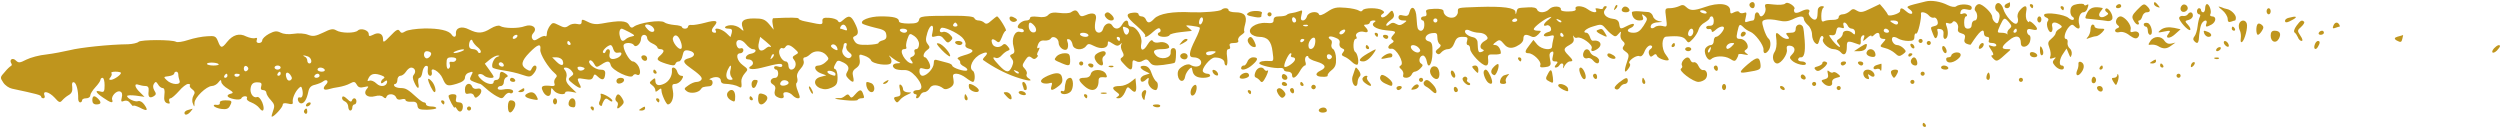 <?xml version="1.0" encoding="UTF-8" standalone="no"?><svg xmlns="http://www.w3.org/2000/svg" xmlns:xlink="http://www.w3.org/1999/xlink" fill="#000000" height="553.9" preserveAspectRatio="xMidYMid meet" version="1" viewBox="-4.2 -3.9 10908.5 553.9" width="10908.5" zoomAndPan="magnify"><g fill="#bf951d" id="change1_1"><path d="m8398.411,2.389c-88.44,21.44-87.547,21.44-70.573,33.947,9.827,6.253,14.293,15.186,10.72,18.76-4.467,3.573-14.293,0-23.226-8.04-20.546-18.761-28.586-18.761-28.586-2.68,0,11.613-53.6,26.8-53.6,15.186-.893-2.679-8.039-14.292-17.866-25.906l-16.972-19.653-41.094,19.653c-33.947,16.973-43.774,17.866-58.959,8.933-14.294-8.933-19.653-8.933-31.267,2.681-8.04,7.147-21.44,13.399-31.266,13.399-8.933,0-16.973,5.361-16.973,12.507,0,7.146-9.827,11.613-24.121,11.613-14.292,0-31.266,1.787-38.413,5.359-10.72,5.361-13.4,0-13.4-22.332,0-16.081,3.573-32.16,8.933-35.734,5.36-4.466,1.787-7.147-6.253-7.147-8.933,0-16.973,7.147-17.866,15.187,0,8.934-1.787,20.546-1.787,26.8-1.787,19.653-13.401,22.333-27.693,8.04-8.04-8.04-12.507-17.866-8.933-22.334,8.933-15.186-9.827-17.866-33.947-5.359-15.187,8.04-25.906,8.933-29.48,3.573-2.68-5.359-2.68-11.612,0-14.292,2.68-3.574-2.68-11.614-13.4-18.76-12.507-8.041-21.44-9.827-27.694-3.574-4.466,4.467-26.8,6.253-49.133,3.574-38.413-4.467-41.094-3.574-36.626,14.292,6.253,21.44-19.653,50.92-25.906,30.373-6.254-16.972-20.546-12.507-20.546,7.147,0,9.827-3.574,17.867-8.041,17.867s-15.187,2.679-23.226,5.36c-11.613,4.467-13.4,1.787-8.039-18.76,5.359-21.441,3.573-24.121-8.041-19.653-8.04,2.68-16.973,1.787-19.653-2.681-3.573-6.253-11.613-5.359-23.226,0-14.294,8.04-16.974,6.254-16.974-8.04,0-30.373-50.026-36.626-111.665-14.292-46.454,16.08-62.533,16.08-79.507,0-10.72-10.72-17.866-11.613-31.266-4.467-9.827,4.467-27.693,8.933-40.2,8.933-22.333,0-22.333,1.787-16.973,41.987,5.36,40.2,4.467,41.093-15.187,35.733-11.613-2.68-26.8-.893-33.053,4.467-13.4,10.72-25.014,4.467-16.081-9.827,2.681-5.36,16.081-10.72,29.48-10.72,22.333-1.787,23.226-1.787,2.68-5.361-11.613-2.679-23.227-11.612-25.014-21.439-2.679-8.934-11.612-16.974-19.653-17.867-8.04-.893-27.693-1.786-42.88-3.573-16.08-.893-29.48.893-29.48,4.466,0,21.441,13.4,35.734,32.16,35.734,16.08,0,19.654-3.573,15.187-16.081-5.359-13.399-4.467-13.399,8.933-3.573,13.401,11.613,12.507,14.293-5.359,42.88-14.294,22.333-25.907,30.373-43.774,30.373-26.8,0-33.947-12.506-11.613-21.44,7.147-2.68,13.4-8.933,13.4-14.293s-10.72-3.573-26.8,4.467c-33.053,16.973-33.947,16.973-37.52-7.147-1.786-13.4-9.827-20.546-26.8-22.334-32.16-3.573-49.133-24.119-33.946-41.985,8.04-8.933,8.04-13.401.893-13.401-5.36,0-9.827,3.574-9.827,8.04,0,4.467-8.933,6.254-19.653,2.68-12.506-2.68-16.973-1.787-12.506,5.36,8.933,15.187-14.294,13.401-35.734-2.679-21.44-16.081-58.066-17.867-52.706-1.787,3.573,7.146-6.253,11.613-30.373,11.613-21.44.893-34.84-2.68-33.947-8.933,2.68-15.187-34.84-16.974-50.026-1.787-16.973,17.866-47.346,18.76-53.599,2.679-2.68-8.04-16.974-11.612-39.307-9.827-47.347,2.68-45.56,1.787-50.026,18.761-3.573,14.293-4.467,14.293-5.361.893-.893-17.866-53.599-25.013-161.692-21.439-94.693,3.573-89.333,1.786-89.333,22.332,0,9.827-8.04,20.546-17.866,23.227-20.546,6.253-44.666-8.933-44.666-26.8,0-8.04-12.507-11.614-40.2-10.72-33.947,1.787-39.307,4.466-34.84,16.972,2.68,10.721,0,16.08-8.933,16.08-8.04,0-14.293,3.574-14.293,8.934,0,4.467,3.573,8.933,8.04,8.933s7.147,9.827,6.253,22.333c-.893,22.333-16.973,30.373-27.693,14.293-2.68-4.467-5.36-26.8-6.253-49.133-1.787-43.774-22.333-58.067-31.266-22.334-3.574,14.294-9.827,16.973-25.907,13.401-15.187-4.467-21.439-1.787-21.439,8.04,0,8.04,8.039,13.4,19.653,13.4,18.76,0,18.76.893,2.679,12.507-12.506,8.933-20.546,9.827-32.159,2.68-11.614-7.147-19.654-6.253-29.48,1.787-8.041,7.147-14.293,8.04-14.293,2.68,0-4.467,8.933-14.293,19.653-21.44,13.4-8.933,16.973-17.866,12.507-29.48-5.36-15.187-7.147-15.187-24.12,3.573-9.827,10.72-22.334,16.974-27.693,13.401-5.36-3.574-4.467-8.933,2.68-13.401,10.72-7.147,9.827-9.827-.893-16.973-17.866-11.613-77.72-11.613-84.867,0-3.573,6.254-9.827,6.254-16.079,1.787-6.253-4.467-32.16-10.72-58.067-12.507-40.2-3.573-52.706-.893-80.399,17.866-19.654,13.401-33.947,17.867-35.733,11.613-6.254-17.866-47.348-11.613-52.707,8.04-2.68,9.827-10.72,17.867-16.973,17.867-9.827,0-11.613-6.254-7.147-24.12,5.361-20.547,4.467-22.334-10.72-16.08-8.933,3.573-24.12,7.147-32.159,8.04-8.933.893-18.761,4.466-21.441,8.04-3.573,3.573-17.866,6.253-32.16,6.253-17.866,0-25.013,4.467-25.013,16.081,0,12.507-6.254,15.187-33.054,12.507-44.667-2.68-83.973,25.013-66.106,46.453,6.253,8.04,23.226,14.293,35.733,14.293,36.626,0,53.6,17.867,58.959,65.213,5.36,37.52,4.467,41.987-10.72,40.2-28.586-1.787-47.346,1.787-47.346,9.827,0,8.933,66.106,24.119,92.013,20.546,8.04-.893,15.187,2.679,15.187,7.147,0,5.36,8.04,8.933,17.866,8.933s17.866,6.253,17.866,13.4c0,21.44,16.08,15.187,33.053-13.4,8.04-15.187,18.76-26.8,23.227-26.8,4.466,0,5.359-8.04,1.787-16.973-2.68-9.827-.893-19.653,4.467-23.227,4.467-2.68,8.933-1.787,8.933,3.574,0,5.359,16.08,14.292,35.733,19.653,39.307,11.612,45.56,25.906,16.973,39.306-26.8,12.507-22.333,26.8,8.933,26.8,14.294.893,25.014-1.787,22.334-5.361-1.787-3.573,5.359-14.292,16.973-23.226,16.079-12.507,20.546-24.121,19.653-50.027,0-18.76-6.253-37.52-12.507-41.986-7.146-3.574-9.827-13.401-7.146-21.44,2.68-7.147,1.787-16.08-2.681-18.761-19.653-12.507-7.146-20.546,16.974-10.72,17.866,6.254,24.12,13.401,20.546,25.907-1.787,8.933,1.787,17.866,10.72,21.439,11.613,4.467,12.507,8.041,4.467,17.867-8.04,9.827-6.253,13.4,6.253,18.76,8.041,2.68,23.226,13.4,32.16,22.333,8.933,8.934,19.653,14.294,24.121,12.507,8.933-6.253,1.787-48.239-8.933-55.386-11.613-6.253-9.827-57.173,1.786-57.173,4.467,0,6.254-4.467,2.68-9.827-8.039-13.401,14.294-26.8,34.84-20.546,17.866,5.359,20.547-5.361,4.467-21.441-8.04-8.04-7.147-10.72,4.467-10.72,8.04,0,15.187-4.467,15.187-8.933,0-5.36,7.147-8.933,16.081-8.933,9.827,0,11.612,2.679,4.466,7.147-20.546,13.4,4.467,31.266,50.027,35.733,43.773,3.573,45.56,5.36,32.16,19.653-10.72,11.613-11.613,17.867-3.573,22.333,7.147,5.361,6.253,8.933-4.467,15.187-18.76,10.72-18.76,26.8,0,23.226,19.653-3.573,57.173,61.639,41.093,72.36-8.933,5.359-8.933,8.933,1.787,17.866,7.147,6.253,10.72,16.972,8.04,24.12-2.679,8.04,1.787,12.507,13.4,12.507,9.827,0,19.653-6.253,23.227-13.4,2.68-7.147,8.933-13.4,14.292-13.4,5.361,0,16.974-6.253,24.121-14.293,11.613-11.613,12.507-15.187,2.68-21.44-14.293-8.933-4.467-38.413,11.613-33.947,5.36,2.68,11.613,13.4,13.4,24.121,6.253,38.413,24.121,13.399,25.014-34.84.893-39.306-2.68-48.239-16.081-51.814-25.013-6.253-15.187-32.159,13.401-35.733,20.546-2.68,24.119,0,24.119,19.653,0,12.507,4.467,25.014,10.72,28.587,6.254,4.467,4.467,9.827-6.253,18.76-11.614,8.04-14.294,14.293-8.04,20.546,7.147,7.147,13.399,5.36,21.44-4.467,6.253-7.147,18.76-13.4,28.586-13.4,11.614,0,21.441-9.827,27.693-26.8,8.04-21.44,15.187-26.8,35.733-26.8,21.441,0,24.121,2.68,19.653,17.867-3.573,9.827-1.786,17.866,3.574,17.866,5.359,0,9.827,7.147,9.827,16.973,0,18.76,50.919,72.36,68.786,72.36,8.04,0,11.614-8.933,9.827-25.014-2.68-22.332,0-24.12,26.8-23.226,15.187.894,28.587-1.787,28.587-5.36,0-18.76-12.507-35.733-25.013-35.733-11.613,0-10.72-2.68,3.573-13.401,15.187-11.613,18.76-10.72,36.626,10.721q19.653,24.12,51.814,8.933c20.546-9.827,31.266-21.441,31.266-33.053,0-19.653,9.827-22.333,33.946-10.72,10.72,5.359,19.653,2.679,31.266-8.933,14.294-15.187,14.294-16.081-2.68-16.081-9.827,0-17.866-2.68-16.973-7.147,0-8.933,48.24-45.56,67-50.919,13.4-4.467,12.507-2.681-2.681,9.827-22.332,16.08-27.693,32.16-8.04,25.013,6.254-2.68,14.294,1.787,17.867,9.827,3.573,10.72,0,16.973-12.507,19.654-9.827,2.679-17.866,8.933-17.866,13.399,0,5.361,9.827,6.254,23.226,3.574,21.44-5.361,23.226-4.467,17.866,14.292-2.68,11.613-5.36,25.907-5.36,31.267,0,19.653-45.56,13.4-64.32-8.04l-16.973-20.547-16.973,22.334c-21.44,26.8-22.333,35.733-4.467,35.733,20.546,0,57.173,35.734,51.813,50.919-3.573,9.827.893,12.507,20.547,9.827,18.76-1.787,25.013-7.146,24.12-18.76-1.787-8.039-3.573-21.44-4.467-29.48-1.787-8.04,2.68-16.973,8.933-18.76,8.04-3.573,9.827,1.787,5.36,18.76-4.467,17.866-2.68,23.227,9.827,23.227s13.4,2.679,4.467,13.399c-7.147,8.04-8.04,13.401-1.787,13.401,5.36,0,12.507-4.467,15.187-8.933,8.933-15.187,22.334-9.827,16.973,6.253-1.787,8.933.893,7.147,6.253-4.466,6.254-10.72,16.081-19.653,23.226-19.653,16.08,0,14.294-6.254-6.253-26.8-23.227-23.226-22.334-30.374,4.466-44.666,16.081-8.933,21.441-16.973,17.866-30.373-2.679-10.721-1.786-14.294.893-8.04,2.681,6.253,9.827,8.933,15.187,6.253,17.866-6.253,68.787,30.374,63.426,45.56-6.253,15.187,3.573,16.973,22.333,5.36,28.587-17.866,16.081-42.88-18.76-37.52-3.573,0-8.933-7.147-11.613-16.974-3.573-9.827-9.827-17.866-14.292-17.866-22.334,0-3.574-18.76,28.586-27.693,33.052-10.72,38.413-9.827,51.813,6.253,8.04,9.827,21.44,23.226,30.373,29.48,13.4,10.72,17.867,9.827,29.48-4.467q13.399-16.079,8.04,1.787c-2.681,11.613.893,23.226,8.933,30.373,9.827,8.04,10.72,14.293,4.466,22.332-7.147,8.934-5.359,15.187,8.041,24.121,16.08,11.613,16.973,15.187,5.36,48.239-13.401,39.307-9.827,50.92,8.04,25.014,7.147-8.934,8.933-18.761,4.467-21.44-11.613-8.04,27.693-37.52,41.986-32.16,8.041,3.574,16.08-2.68,21.44-16.08,8.933-24.12,25.014-36.627,33.947-27.694,2.68,2.681,0,8.934-6.253,13.401-7.147,3.573-9.827,13.4-6.254,22.333,4.467,11.614,8.04,13.4,17.866,5.36,8.934-8.04,13.401-7.147,16.974,1.787,4.467,12.507,50.92,26.8,50.92,16.08,0-2.679-6.254-13.4-13.401-22.333-19.653-25.906-17.866-76.827,2.681-77.719,53.599-4.467,75.039-.893,85.759,14.292,10.72,15.187,12.507,14.294,31.266-5.359,10.721-11.613,21.441-29.48,24.12-40.2,2.68-10.72,14.294-24.12,26.8-30.373,11.613-7.147,21.44-15.187,21.44-19.653,0-3.573,4.467-7.147,8.933-7.147,5.36,0,8.933,8.934,8.933,20.546,0,15.187-5.36,20.547-17.866,20.547-8.934-.893-16.08,2.68-15.187,8.04.893,4.467,6.253,8.04,12.507,6.253,6.253-1.787,11.613,2.681,11.613,8.04,0,7.147,6.253,5.361,16.08-3.573,16.973-16.08,37.52-20.546,37.52-8.933-.893,12.507-24.119,38.413-34.84,38.413-5.36,0-9.827,8.041-9.827,17.867s-5.36,17.866-12.507,17.866c-6.253,0-16.973,5.36-22.334,12.507-13.399,16.08,8.933,63.426,23.227,49.134,15.187-15.187,58.959-16.081,82.187-1.787,17.866,11.614,22.332,11.614,28.586,1.787,4.467-7.147,8.04-15.187,8.04-19.653,0-3.574,10.72-4.467,25.013-.894,18.76,3.573,21.44,2.68,10.72-4.467-10.72-8.04-11.613-10.72-.893-17.866,16.974-10.72-2.679-45.56-26.8-45.56-16.08,0-17.866-3.573-12.507-29.48,8.04-36.627,9.827-37.52,26.8-21.441,7.147,8.04,20.547,16.08,29.48,19.654,21.439,8.039,58.959,58.066,58.066,77.719-1.787,18.76,8.933,21.44,21.44,4.467,11.613-14.293,11.613-44.666,0-52.706-5.36-3.574-14.293-22.334-20.546-41.987-9.827-33.053-8.933-35.733,8.933-40.2,9.827-2.681,34.84-.893,54.493,3.573,26.8,6.253,41.987,4.467,61.64-4.467,32.16-16.08,50.026-16.973,50.026-1.787,0,6.254,8.04,17.867,17.866,26.8,9.827,8.04,17.866,25.906,17.866,41.093,0,14.293,6.254,30.373,13.401,36.627,10.72,8.933,13.4,6.253,18.76-12.507,2.68-12.507,8.933-20.547,13.4-17.866,4.467,2.68,6.253,8.933,2.68,13.399-8.04,13.401,23.226,43.774,45.56,43.774,11.613,0,25.012,6.253,31.266,13.4,15.187,18.76,26.8,8.04,26.8-23.226,0-27.693,2.68-28.586,51.814-10.72,7.146,3.573,9.827-2.681,8.933-15.187-1.787-11.613,2.68-22.333,8.933-24.121,7.146-2.68,8.932.893,4.467,12.507-5.361,15.186-4.467,15.186,13.399-.893,10.721-9.827,19.654-13.401,19.654-9.827,0,4.466,4.467,3.573,10.72-2.681,14.293-14.292,25.014-13.399,25.014,2.681,0,7.146,6.253,13.4,15.186,13.4,13.401,0,13.401.893-.893,16.973-14.292,16.08-14.292,16.973,9.827,23.226,13.401,2.68,33.054,13.4,42.88,22.333,15.187,14.293,19.653,15.187,34.84,4.467,15.187-11.613,15.187-13.4,2.68-25.907-8.04-8.039-20.546-14.292-28.586-14.292-15.187,0-28.586-24.121-18.76-33.947,3.573-2.679,14.292-.893,23.226,5.361,9.827,6.253,29.48,10.72,44.666,10.72,21.441,0,26.8-3.573,26.8-18.76,0-9.827,3.574-16.081,8.041-13.401,7.147,4.467,24.12-68.786,20.546-86.652-2.679-11.613,22.334-6.254,33.947,7.147,6.253,8.04,16.973,12.507,23.227,9.827,5.359-1.787,12.506,4.467,15.186,14.293,3.574,12.507,0,19.653-12.507,22.333-19.653,5.36-19.653,3.573-7.147,35.734,7.147,18.76,10.72,21.439,16.973,12.506,3.573-7.147,5.361-18.76,2.68-25.906-3.573-8.933,0-11.613,11.613-8.933,11.614,1.787,16.08,8.933,14.294,23.227-1.787,10.719.893,19.653,6.253,19.653,12.507,0,16.973-27.694,8.04-52.707-6.253-16.08-4.467-19.653,5.36-16.08,8.04,3.573,16.08,1.787,19.653-3.573,8.04-14.294,29.48,8.04,24.12,26.8-2.68,11.613,1.787,17.866,15.187,21.44,14.292,3.574,17.866,9.827,14.292,22.334-4.466,11.613-.893,19.653,8.933,23.226,8.04,3.574,16.081,4.467,16.974,3.574,39.306-60.747,58.066-75.933,58.066-47.346,0,7.146,6.253,13.399,13.4,13.399,8.04,0,10.72,5.361,8.04,13.4-3.573,8.933,0,13.401,13.4,13.401,10.72,0,18.76,4.466,18.76,9.827,0,5.36-8.04,7.147-18.76,3.573-17.866-6.253-17.866-5.359-3.573,16.974,10.72,15.187,11.613,23.226,4.467,23.226-6.253,0-4.467,5.36,4.467,14.293,15.186,15.187,17.866,14.293,61.639-25.906,17.867-15.187,16.973-15.187-1.787-15.187-26.8,0-25.013-11.613,8.933-38.413,30.374-25.906,51.813-20.547,51.813,12.507,0,25.013,33.947,17.866,40.2-8.933,3.574-13.4,1.787-24.121-3.573-25.907-5.361-1.787-9.827-9.827-9.827-16.973,0-9.827,6.253-12.507,22.332-8.04,26.8,7.147,28.588-3.573,4.467-25.906-9.827-8.933-17.866-12.507-17.866-8.04s-4.467,1.787-8.933-5.36c-5.361-7.147-6.254-24.12-3.573-38.413,6.253-28.587-5.36-31.266-26.8-7.147-9.827,10.72-13.401,24.121-9.827,34.84,2.679,9.827.893,21.44-5.361,24.12-11.613,8.04-50.026-34.84-58.066-64.319-2.681-10.721-10.721-21.441-16.973-24.121-17.866-6.253-25.907,24.121-8.933,35.734,9.827,7.147,12.507,17.866,8.04,33.946-4.467,18.76-8.04,21.44-17.866,13.4-7.147-5.361-12.507-16.08-12.507-24.121,0-16.079-41.093-55.386-57.173-55.386-13.4,0-25.014,22.334-16.081,30.374,11.614,12.507,9.827,41.093-2.679,41.093-7.147,0-13.4,8.04-13.4,17.866,0,11.613-6.253,17.866-16.08,17.866-12.507,0-16.974-7.147-16.974-26.8,0-15.187,3.573-26.8,8.041-26.8,4.466,0,6.253-3.573,2.679-8.933-2.679-4.466-10.72-6.253-17.866-2.679-9.827,3.573-11.613.893-8.04-9.827,3.574-9.827,11.614-12.507,26.8-8.933,16.081,4.466,21.441,1.786,21.441-8.041,0-15.187-50.027-18.76-67.893-5.36-5.36,4.467-20.546,2.681-36.626-5.36-31.266-16.08-71.467-22.333-96.48-16.08Zm-956.756,46.453c3.573,4.467-.893,7.147-8.04,6.254-18.76-2.68-27.693-14.294-10.72-14.294,8.04,0,16.079,3.574,18.76,8.04Zm-1790.233,37.52c0,4.467-3.574,8.04-8.933,8.04-4.467,0-8.934-6.254-8.934-14.293,0-7.147,4.467-10.721,8.934-8.04,5.359,2.68,8.933,8.933,8.933,14.293Zm616.397-.893c0,4.467-3.573,8.933-8.933,8.933-4.466,0-8.933-4.467-8.933-8.933,0-5.36,4.467-8.933,8.933-8.933,5.361,0,8.933,3.573,8.933,8.933Zm348.399-1.787c0,4.466-6.253,8.04-13.399,8.04-7.147,0-10.72-3.574-8.041-8.04,2.68-3.573,8.041-7.147,13.4-7.147,4.467,0,8.04,3.573,8.04,7.147Zm192.066,8.933c-2.68,2.68-9.827,0-16.08-6.253-8.04-8.933-7.147-9.827,5.36-4.467,8.933,2.68,13.401,8.04,10.72,10.72Zm1953.712.893c12.507,15.187,12.507,18.76,2.68,27.693-7.147,5.361-11.613,15.187-9.827,20.546.893,6.253.893,8.04-.893,3.574-2.68-3.574-13.4-6.254-25.013-6.254-19.653,0-19.653-.893-6.253-31.266,16.973-36.626,19.653-37.52,39.306-14.293Zm-484.185.893c0,11.613-9.827,11.613-26.8,0-10.72-7.147-9.827-8.933,7.147-8.933,10.719,0,19.653,3.573,19.653,8.933Zm-219.759,13.4c2.68,7.147,10.72,13.4,18.76,13.4,7.147,0,13.4,7.147,13.4,15.187,0,11.612-2.68,12.506-10.719,4.466-15.187-15.186-42.88-13.4-42.88,2.681,0,6.253-7.147,16.079-15.187,21.44-12.506,7.147-13.399,10.72-3.573,22.332,6.253,8.041,8.933,14.294,4.466,13.401-4.466,0-17.866-12.507-29.48-26.8-18.76-25.014-19.653-26.8-4.466-24.121,11.613,1.787,17.866-3.573,19.653-17.866,2.679-15.187,7.147-18.76,20.546-15.187,12.506,4.467,15.187,2.68,11.613-8.04-2.68-8.04-1.787-14.293,3.573-14.293,4.467,0,10.72,6.253,14.293,13.4Zm-2355.71.893c-2.68,2.68-10.72,3.573-16.974.893-7.146-2.68-4.466-5.36,5.361-5.36,9.827-.893,15.187,1.787,11.613,4.467Zm156.332,32.16c-5.36,5.361-13.4,7.147-16.973,3.574-3.573-3.574-.893-9.827,6.253-14.294,16.973-10.72,24.12-2.68,10.72,10.72Zm590.491-1.787c12.507,0,26.8,5.361,32.16,12.507,8.933,10.721,7.146,15.187-7.147,23.227-20.546,10.72-25.014,32.159-8.041,37.52,6.254,2.68,5.36,6.253-4.467,9.827-15.187,5.36-16.972,1.787-18.76-42.88-.893-9.827-8.933-18.76-18.76-20.546-23.226-4.466-41.093-19.653-34.84-29.48,2.681-4.467,11.614-4.467,21.441.893,8.933,4.467,26.8,8.933,38.413,8.933Zm935.316-5.36c0,15.187-12.507,25.906-20.546,17.866-7.147-7.146,2.68-30.373,12.507-30.373,4.467,0,8.04,5.361,8.04,12.507Zm853.13-3.573c2.679,4.467-.893,8.933-8.041,8.933-8.04,0-14.293-4.466-14.293-8.933,0-5.36,3.573-8.933,8.04-8.933,5.36,0,11.614,3.573,14.294,8.933Zm558.331,0c0,4.467-4.466,8.933-9.827,8.933-4.466,0-6.253-4.466-3.573-8.933,2.679-5.36,7.146-8.933,9.827-8.933,1.786,0,3.573,3.573,3.573,8.933Zm-1978.725,17.866c2.681,4.467.893,8.933-3.573,8.933-5.36,0-9.827-4.466-9.827-8.933,0-5.36,1.787-8.933,3.573-8.933,2.681,0,7.147,3.573,9.827,8.933Zm-1083.609,40.2c-4.467,25.014-28.586,30.374-28.586,6.254,0-17.867,16.973-39.306,26.8-33.054,3.573,2.681,4.467,14.294,1.787,26.8Zm-46.453-18.76c0,2.681-3.574,7.147-8.933,9.827-4.467,2.681-8.933.894-8.933-3.573,0-5.361,4.466-9.827,8.933-9.827,5.359,0,8.933,1.786,8.933,3.573Zm1864.379,29.48c-8.04,8.039-16.973,12.507-20.546,9.827-8.933-8.933,5.359-25.013,21.44-25.013,13.399,0,13.399.893-.893,15.187Zm-1365.008,6.253c8.04,8.933,8.04,14.293.893,18.76-10.72,6.253-35.734-9.827-35.734-23.226,0-12.507,23.227-8.933,34.84,4.467Zm1272.102,9.827c-2.68,8.04-7.147,12.507-8.933,9.827-2.681-2.68-1.787-8.04,1.787-13.4,8.04-14.294,13.4-11.613,7.147,3.573Zm-1829.54,22.333c-2.68,4.467.893,8.933,8.04,8.933s11.613,5.36,8.933,11.613c-4.466,13.401-39.306,35.734-45.56,29.48-6.254-6.253,17.866-58.959,26.8-58.959,4.467,0,4.467,3.573,1.787,8.933Zm177.773,9.827c-7.147,12.507-21.441,8.933-21.441-5.36,0-8.04,5.361-10.72,13.401-8.04,7.147,3.573,10.72,8.933,8.04,13.4Z"/><path d="m7631.934,10.429c-7.147,7.147.893,21.44,12.506,21.44,4.467,0,8.041-6.253,8.041-13.4,0-13.4-10.72-17.866-20.546-8.04Z"/><path d="m8753.956,11.322c-15.187,5.361-15.187,20.546,0,20.546,7.147,0,12.507-6.253,12.507-13.4,0-7.147-.893-13.4-.893-12.507-.893,0-6.253,2.68-11.613,5.36Z"/><path d="m9059.475,14.002c-19.653,3.574-27.694,9.827-29.48,25.906-1.787,11.613,1.786,24.121,8.04,28.586,7.146,3.574,8.933,9.827,5.359,13.401-3.573,3.573-13.399,0-21.44-7.147-17.866-16.081-98.266-26.8-106.306-15.187-2.68,4.467,1.787,10.721,9.827,13.401,8.933,3.573,10.72,8.933,5.361,16.08-9.827,12.507,4.466,53.599,16.08,46.454,4.467-2.681,6.253-13.401,3.573-23.227-5.361-19.653,10.72-24.121,33.053-8.933,11.613,8.04,11.613,10.72-1.787,18.76-8.934,4.467-16.08,13.401-16.08,17.866,0,5.361-8.04,16.081-18.76,25.014-15.187,12.506-16.973,18.76-8.933,39.306,5.359,13.4,7.146,30.374,4.466,37.52-4.466,9.827-1.786,12.507,10.72,8.04,14.294-5.359,15.187-3.573,6.254,5.361-8.933,9.827-8.04,15.186,3.573,28.586,15.187,16.973,38.414,21.44,38.414,7.147,0-5.361-3.573-8.933-8.933-8.933-14.293,0-10.72-29.48,6.253-52.707l14.293-21.44,8.933,21.44c8.041,19.653,8.933,19.653,13.4,4.467,1.787-9.827-1.787-21.44-8.933-26.8-6.253-5.359-10.72-16.972-8.933-25.906,1.787-8.04-1.787-15.187-7.146-15.187-12.507,0-3.574-34.84,14.292-53.6,9.827-9.827,15.187-10.72,23.227-1.787,16.079,16.081,26.8,12.507,20.546-7.147-7.147-23.226,2.679-53.6,17.866-53.6,6.253,0,14.293-6.253,16.973-14.292,7.147-19.653,7.147-23.227-2.68-17.866-4.467,3.573-9.827,2.679-11.613-1.787-.893-3.574-14.293-4.467-29.48-1.787Z"/><path d="m9394.474,13.109c0,4.467,6.253,10.72,14.292,13.401,12.507,4.466,13.401,3.573,3.574-8.041-12.507-15.187-17.866-16.973-17.866-5.36Z"/><path d="m7041.442,29.188c-5.36,12.507-4.467,13.4,4.467,5.361,6.253-6.254,8.933-13.401,6.253-16.081-2.679-2.679-8.04,1.787-10.72,10.72Z"/><path d="m8854.008,22.935c2.681,4.467,7.147,8.933,9.827,8.933,1.787,0,3.573-4.466,3.573-8.933,0-5.359-4.467-8.933-9.827-8.933-4.467,0-6.253,3.574-3.574,8.933Z"/><path d="m9229.207,22.935c-2.68,4.467.893,8.933,8.04,8.933,8.04,0,14.293-4.466,14.293-8.933,0-5.359-3.573-8.933-8.04-8.933-5.359,0-11.613,3.574-14.293,8.933Z"/><path d="m9320.327,39.908c-21.441,22.334-24.12,29.48-15.187,44.667,5.359,10.72,13.399,18.76,18.76,18.76,5.359,0,6.253-4.467,3.573-8.933-2.68-5.36-1.787-8.933,2.68-8.933s10.72-8.04,13.4-17.867c2.68-9.827,10.72-17.866,18.76-17.866,16.973,0,18.76-9.827,3.574-25.012-14.294-14.294-16.974-14.294-45.56,15.186Z"/><path d="m9516.859,19.362c-12.506,12.507-6.253,31.266,9.827,28.586,8.041-1.786,15.187-8.933,15.187-15.187,0-14.293-16.08-22.333-25.014-13.4Z"/><path d="m9617.805,31.868c0,9.827-3.573,17.866-8.933,17.866-4.466,0-8.933-4.466-8.933-8.933,0-5.359-3.573-8.933-8.933-8.933-4.467,0-8.933,6.253-8.933,13.401,0,7.147,4.467,13.399,9.827,13.399,4.467,0,6.253,4.467,2.681,10.72-3.574,6.254-8.041,25.014-9.827,41.987-1.787,16.973-8.04,36.626-13.4,42.88-7.147,8.933-7.147,15.186,0,22.332,14.293,14.294,18.76,7.147,20.546-29.48,1.787-16.08,5.36-37.52,9.827-46.453,9.827-18.76,28.586-20.546,21.441-1.787-5.361,16.08-.893,16.973,22.332,4.467,20.546-11.613,22.334-35.734,2.68-35.734-7.146,0-10.72-4.466-8.039-8.933,7.146-11.612-3.574-44.666-14.294-44.666-4.467,0-8.04,8.04-8.04,17.866Z"/><path d="m7078.069,28.295c-11.613,11.613-6.254,21.44,12.506,21.44,9.827,0,16.974-4.466,15.187-10.72-4.467-12.506-19.653-18.76-27.693-10.72Z"/><path d="m8988.008,31.868c2.68,4.467,7.147,8.933,9.827,8.933,1.787,0,3.573-4.466,3.573-8.933,0-5.359-4.467-8.933-9.827-8.933-4.467,0-6.253,3.574-3.573,8.933Z"/><path d="m9103.248,51.521c-9.827,19.654-10.72,25.014-1.787,25.907,6.253.893,25.906,2.68,42.88,4.467s39.307,4.467,49.134,6.253c9.827.894,18.76-4.466,19.653-11.612,3.573-17.867-20.546-51.813-29.48-41.986-4.467,3.573-1.787,10.72,4.467,14.292,9.827,6.254,8.04,9.827-6.254,17.867-22.332,12.506-35.733-2.68-19.653-21.44,6.254-7.147,9.827-13.401,8.04-14.294-36.626-8.04-55.386-1.787-66.999,20.546Z"/><path d="m9691.952,39.908c13.4,10.72,24.12,28.586,24.12,38.413,0,12.507,4.467,16.081,14.293,12.507,8.04-2.681,16.08-5.36,17.866-5.36,1.787,0,3.574-5.36,3.574-12.507,0-13.401-22.334-34.84-39.307-37.52-5.36-.893-17.866-4.467-27.693-8.933-12.507-4.467-10.72-.893,7.147,13.399Z"/><path d="m5326.249,38.122c-7.147,8.041-81.292,13.4-130.425,11.613-82.187-4.466-142.04,5.361-163.48,27.694-18.76,20.546-29.48,21.44-36.626,3.573-2.68-7.147-10.72-13.401-18.76-13.401-7.147,0-13.401-4.466-13.401-9.827,0-5.359-10.72-8.04-24.119-6.253-34.84,3.574-31.267,16.973,16.973,58.067,23.226,20.546,39.306,39.306,36.626,41.986-3.574,2.681-1.787,5.36,2.68,5.36,4.466,0,18.76-9.827,32.16-22.332,16.973-15.187,25.906-18.761,30.374-11.614,3.573,6.253,1.786,12.507-3.574,14.293-6.253,1.787-8.933,7.147-5.36,11.613,6.253,10.72,45.56,10.72,50.026,0,1.787-4.466,23.227-9.827,47.347-12.506,25.013-2.681,46.453-5.361,48.24-5.361,2.679-.893-3.574-6.253-12.507-13.4-16.079-11.613-14.293-12.507,13.401-8.933,16.08,1.787,32.159,5.36,34.84,8.04,2.68,2.68-6.253,26.8-19.654,52.706-27.693,55.387-30.373,76.827-8.039,76.827,23.226,0,38.413,13.4,33.053,28.587-5.36,13.399-27.694,16.08-47.347,3.573-6.253-3.573-21.439-.893-33.946,8.04-16.973,10.72-21.44,20.546-19.653,38.414,3.573,29.48,28.586,33.053,32.16,4.467,2.679-17.866,27.693-47.346,29.48-34.84.893,2.679,1.786,8.04,2.679,11.612,3.574,19.653,18.76,29.48,46.454,29.48,16.973,0,30.373-4.467,30.373-8.933,0-5.36-5.36-8.933-12.507-8.933s-16.081-4.467-18.76-8.933c-8.04-12.507,32.16-61.64,50.92-61.64,23.226-.893,42.879,8.933,42.879,22.333,0,7.147,3.574,12.507,8.04,12.507,4.467,0,6.254-16.081,3.574-35.734-3.574-25.013-1.787-35.733,6.253-35.733,6.254,0,8.934-6.253,5.361-13.401-3.573-9.827,1.787-13.399,17.866-13.399s21.44-3.573,18.76-11.613c-2.68-6.253,3.573-16.973,13.4-23.227,9.827-6.253,16.08-13.399,13.4-15.187-2.679-2.68-.893-16.973,3.573-32.16,9.827-35.733-2.68-51.814-41.986-51.814-16.973,0-30.374-4.466-30.374-8.933,0-10.72-20.546-11.613-30.373-2.68Zm-83.079,51.814c-7.147,19.653-19.653,16.08-14.294-4.467,2.681-9.827,8.041-15.187,12.507-13.4,3.573,2.68,5.36,10.72,1.787,17.866Zm50.92,138.466c-17.867,11.613-35.734,11.613-35.734,0,0-5.36,10.72-8.933,25.013-8.933,18.76,0,21.441,1.787,10.721,8.933Z"/><path d="m9885.804,45.269c0,7.147,4.467,13.399,8.933,13.399,5.361,0,8.933-6.253,8.933-13.399,0-7.147-3.573-13.401-8.933-13.401-4.466,0-8.933,6.253-8.933,13.401Z"/><path d="m4668.759,49.735c-7.147,4.467-29.48,5.361-50.026,2.681-25.907-3.574-40.2-.894-49.134,8.933-8.04,8.933-23.226,11.613-45.56,8.039-22.332-2.679-33.946-.893-33.946,6.254,0,5.36-7.146,9.827-16.08,9.827-16.973,0-37.52,16.08-37.52,28.586,0,3.573,6.253,7.147,13.4,7.147s13.401,4.467,13.401,9.827c0,5.361-7.147,7.147-16.081,4.467-23.226-8.041-39.307,29.48-28.586,65.213,5.36,20.546,4.467,27.693-6.253,31.266-10.72,4.467-11.613,8.04-2.68,18.76,8.933,10.72,8.933,18.76,1.787,35.733-13.401,29.48-25.014,27.694-56.28-5.359-28.586-30.374-32.16-39.307-13.4-32.16,6.253,2.68,17.866-2.68,25.013-11.613,8.041-8.933,19.653-17.866,25.907-19.653,10.72-3.573,10.72-7.147,0-19.653-8.933-10.721-15.187-12.507-22.334-5.36-13.4,13.4-38.413,10.72-44.666-5.361-8.04-20.546,0-25.906,16.973-12.506,11.614,9.827,15.187,7.147,25.013-16.974,5.361-15.187,13.401-27.693,16.974-27.693,7.147,0-30.373-61.64-38.414-62.533-2.68,0-13.4,8.934-25.013,18.761-15.187,14.293-23.227,16.08-30.373,8.933-5.36-5.36-16.973-9.827-25.013-9.827-8.934,0-16.974-4.467-18.761-10.72-2.679-6.254-31.266-9.827-83.972-9.827-145.613,0-153.653,1.787-157.227,17.866-2.68,12.507-12.507,16.08-45.56,16.08-25.012,0-41.985-3.573-41.985-9.827,0-15.187-22.334-21.441-79.507-21.441-49.133,0-93.8,17.867-79.507,32.16,3.573,2.68,27.693,10.72,53.599,16.973,38.414,8.04,48.24,14.293,50.027,30.373,2.68,14.293-1.787,21.44-15.187,25.014-10.72,2.68-18.76,8.04-18.76,11.613,0,3.573-21.44,7.147-46.454,8.04-38.413.893-49.133-1.787-58.066-16.08-8.933-14.294-8.04-17.867,1.787-22.333,16.973-6.254,16.973-22.334-.893-57.173-16.08-32.16-25.906-34.84-50.027-13.4-13.4,12.507-18.76,13.4-24.119,3.573-4.467-6.253-21.441-11.613-37.521-12.507-24.119-1.787-30.373,1.787-29.48,14.292,1.787,13.401-2.679,15.187-24.119,11.614-14.294-2.68-37.52-8.04-52.707-10.72-14.293-2.68-26.8-8.04-26.8-11.613,0-5.36-39.306-5.36-110.773-1.787-3.574.893-5.36,11.613-2.681,25.013l4.467,25.014-20.546-25.014c-17.866-20.546-28.586-24.12-65.213-24.12-46.453,0-60.746,11.612-49.134,41.986,5.361,15.187,4.467,15.187-11.612.893-8.934-8.04-27.694-14.293-41.094-13.4-27.693,1.787-34.84,15.187-8.039,15.187,12.506,0,16.079,4.467,12.506,18.76l-5.36,17.866-18.76-17.866c-20.546-18.76-55.387-26.8-45.56-9.827,2.681,4.467,1.787,8.933-2.679,8.933-16.974,0-18.761-12.506-4.467-28.586,21.44-24.12,8.932-28.586-39.307-15.187-23.226,6.253-50.026,10.72-58.066,9.827-8.933-1.787-16.081,1.787-16.081,6.253,0,5.36-6.253,9.827-13.399,9.827-7.147,0-13.401-3.573-13.401-7.147s-15.187-8.04-33.053-8.933c-17.866-1.787-37.52-6.253-43.773-11.613-15.187-12.507-112.56,1.787-134,19.653-8.04,6.253-14.293,3.573-20.546-8.933-10.72-18.76-41.094-19.653-118.813-5.36-22.334,4.467-41.094,2.68-59.853-7.147-25.014-12.507-27.694-12.507-27.694,0,0,9.827-6.253,12.507-19.653,8.933-11.612-2.68-27.693,0-36.626,7.147-13.4,9.827-20.546,9.827-42.88-1.787-25.012-12.507-27.693-12.507-39.306,2.68-7.147,9.827-13.399,25.013-13.399,33.946,0,9.827-2.681,14.293-6.254,11.614-2.679-3.574-15.187,0-27.693,8.04-17.866,11.613-23.226,12.507-29.48,2.68-4.467-7.147-2.681-17.867,5.36-25.907,18.76-21.44-6.253-40.2-38.414-28.586-27.693,10.72-90.226,9.827-107.2-.893-6.253-4.467-23.226,0-41.093,10.72-35.733,22.333-56.279,23.227-94.693,4.467-32.16-16.973-58.959-8.04-57.173,17.866,1.787,16.08-9.827,18.76-18.76,4.467-11.613-17.866-54.494-27.693-118.813-26.8-36.627.893-73.253,6.254-83.08,12.507-14.293,8.933-18.76,8.04-25.013-1.787-6.253-9.827-15.187-5.359-40.2,21.441-28.587,29.48-32.16,31.266-32.16,14.292,0-24.12-19.653-32.159-43.773-18.76-15.187,7.147-18.761,7.147-18.761-3.573,0-16.974-34.839-27.694-47.346-15.187-12.507,12.507-73.253,12.507-94.692-.893-13.401-8.04-24.121-6.253-56.28,9.827-33.946,16.081-44.666,17.867-66.107,9.827-14.293-6.253-42.88-8.04-63.426-4.466-23.226,3.573-45.56.893-57.173-5.361-16.079-8.04-25.906-7.147-50.026,5.361-16.08,8.933-29.48,21.44-29.48,28.586,0,6.253-6.253,11.613-14.293,11.613-8.934,0-12.507-5.361-9.827-12.507,3.573-8.933.893-11.614-7.147-8.933-7.147,2.68-24.119-.894-38.413-7.147-30.373-16.081-58.96-7.147-83.972,24.119-22.334,28.587-27.694,27.693-39.307-2.68-8.934-22.332-13.4-25.013-47.347-22.332-21.44.893-58.066,8.04-82.186,16.079-24.12,8.04-48.24,11.614-53.6,8.04-16.972-9.827-151.866-9.827-163.479,0-5.36,5.361-25.906,9.827-45.56,10.721-82.187.893-209.039,14.293-254.598,25.906-26.8,6.253-73.253,15.187-102.734,18.76-29.48,2.68-68.786,13.4-86.652,22.333-29.48,15.187-33.947,15.187-46.453,3.573-13.401-13.4-29.48-3.573-19.653,12.507,3.573,4.466,2.679,9.827-.893,11.613-4.467,1.786-16.974,13.399-27.694,26.8-20.546,22.333-20.546,24.12-6.253,45.56,8.04,12.507,25.014,24.12,38.413,26.8,108.093,23.226,126.853,27.693,126.853,34.84,0,3.573,4.467,7.146,9.827,7.146,5.361,0,8.041-6.253,4.467-13.399-8.039-22.334,20.547-15.187,44.667,10.72,18.76,21.44,23.226,23.226,33.053,11.613,6.254-7.147,18.76-17.867,28.586-23.226,12.507-7.147,16.974-16.973,15.187-34.84-2.681-16.08,0-23.226,8.04-20.546,9.827,3.573,18.76,36.627,17.866,71.467,0,8.933,3.573,16.08,8.933,16.08,4.467,0,8.039-4.467,8.039-8.933,0-5.36,8.041-8.934,17.867-8.934,9.827,0,17.866-5.359,17.866-12.506,0-6.254,9.827-22.333,22.334-35.734,12.506-13.399,22.332-27.693,22.332-33.053,0-4.467,4.467-8.04,8.933-8.04,5.361,0,8.934,14.293,8.934,32.16,0,27.693-2.68,32.16-17.867,27.693-26.8-7.147-21.44,4.467,11.614,26.8,33.053,23.226,45.56,25.906,39.306,8.933-5.36-15.187,19.653-41.987,34.84-35.734,8.04,2.68,10.72,11.613,7.146,25.907-4.467,17.866-2.68,20.546,9.827,15.187,10.72-3.573,20.546,0,27.693,10.72,7.146,8.933,12.507,14.293,12.507,10.72s12.507,0,27.693,7.147c33.054,17.867,39.306,14.293,20.546-12.507-8.04-11.613-19.653-17.867-26.8-15.187-13.4,5.36-48.239-11.614-48.239-22.334,0-3.573,16.973-4.466,38.413-1.786l37.52,5.36-19.653-19.653c-24.12-22.334-26.8-41.094-6.253-33.054,8.04,2.68,21.44,5.36,29.48,5.36,11.612,0,16.079,6.253,14.292,22.334-3.573,25.906,4.467,33.053,22.334,22.332,10.72-6.253,11.613-11.613,2.68-25.012-6.254-10.721-7.147-21.441-1.787-29.48,7.147-10.72,9.827-9.827,17.866,2.681,4.467,8.933,14.293,16.079,19.653,16.079,8.04,0,10.72,9.827,8.04,30.374-2.68,21.44.893,31.266,11.613,35.733,11.613,3.573,14.294,1.787,9.827-8.04-2.68-7.147,0-13.401,5.36-13.401s21.44-14.292,36.627-31.266c14.292-16.974,32.16-31.266,40.2-31.266,7.147,0,10.72,2.679,8.04,6.253-3.573,2.68.893,10.72,9.827,16.973,11.613,8.933,13.401,15.187,5.36,27.694-5.36,8.933-7.147,24.12-2.68,33.946,6.253,16.973,7.147,16.973,7.147-2.68.893-23.226,51.814-72.359,75.933-73.253,8.932,0,22.333-7.146,28.586-16.08,9.827-12.507,11.613-12.507,12.507-1.786,0,7.146,13.4,21.439,29.48,30.373,22.334,13.399,25.014,17.866,13.401,20.546-25.014,6.254-18.76,17.867,12.507,24.121,16.973,3.573,30.372,1.787,32.16-3.574,1.787-4.466,8.933-8.933,16.08-8.933,8.04,0,10.721,4.467,8.04,8.933-2.68,5.361,5.36,13.401,18.76,17.867,13.401,5.36,29.48,16.08,35.733,25.013,16.974,23.227,25.014,6.253,12.507-25.013-7.147-16.08-16.08-25.907-23.227-23.226-16.973,6.253-33.053-18.76-26.8-42.88,3.573-15.187,11.613-21.44,27.693-21.44,17.867,0,21.44,3.573,17.867,16.974-3.573,11.613-.893,16.972,8.04,16.972,8.04,0,14.293,5.36,14.293,11.614,0,6.253,8.933,21.44,19.653,32.16,16.08,17.866,17.866,25.013,9.827,46.453-5.36,14.293-8.04,25.906-5.36,25.906,9.827,0,47.346-41.093,47.346-51.813,0-7.147,7.147-8.933,23.227-5.36,16.08,4.467,22.332,2.68,20.546-6.253-2.68-15.187,9.827-44.667,25.013-59.853,9.827-9.827,12.507-9.827,15.187,0,7.146,22.332,2.679,43.772-8.934,39.306-6.253-2.68-9.827,1.787-8.933,10.72,1.787,8.04,8.04,15.187,14.293,15.187,13.401,0,24.12-16.973,31.267-50.92,3.573-17.866,11.613-26.8,29.48-30.373,13.399-3.573,29.48-9.827,35.733-15.187,15.187-11.613,25.907,0,12.507,13.401-16.973,16.973-12.507,27.693,9.827,21.439,10.72-3.573,32.16-8.04,46.453-9.827,15.187-2.679,36.627-8.933,47.347-15.187,17.866-9.827,22.333-8.933,30.373,5.36,6.253,11.613,15.187,14.293,32.16,9.827,19.653-4.467,21.441-3.573,11.614,8.041-18.76,22.332,1.787,41.092,34.839,32.159,16.081-4.466,28.588-3.573,35.734,2.681,8.933,8.04,12.507,8.04,15.187-.893,6.254-15.187,35.734-13.401,41.987,3.573,3.573,8.933,11.613,11.613,23.226,8.04,9.827-2.68,17.866-1.787,17.866,3.573,0,4.467,10.72,8.04,24.12,7.147,18.761-1.787,25.907,2.68,27.694,16.973,1.787,15.187,8.933,17.866,41.985,17.866,22.334-.893,40.2-3.573,40.2-7.147,0-4.467-9.827-7.147-22.333-7.147s-22.333-4.467-22.333-8.933c0-5.36-3.574-8.933-8.933-8.933-4.467,0-17.866-8.933-30.373-20.546-40.2-36.627-49.134-41.987-71.467-41.987-12.507,0-25.013-4.467-27.693-8.933-2.681-5.36-.893-8.932,3.573-8.932,5.36,0,9.827-8.04,9.827-17.867,0-9.827,6.253-17.866,13.4-17.866s17.866-8.04,24.12-17.866c6.253-9.827,16.08-17.866,22.333-17.866,16.08,0,23.226,16.973,12.507,30.373-7.147,8.04-6.253,17.866,1.787,34.84,13.401,30.373,23.227,31.266,16.973,1.787-1.786-12.507,0-22.333,5.361-22.333,5.359,0,10.72-10.72,12.507-24.12,1.786-12.507,8.04-25.014,14.293-27.693,6.253-1.787,11.613,1.786,9.827,8.04-2.681,23.226.893,34.84,10.72,34.84,5.36,0,8.04-7.147,6.253-16.08-7.147-26.8,34.84-2.68,47.347,27.693,14.292,33.053,19.653,35.734,61.639,23.226,24.12-7.146,35.733-16.08,35.733-26.8,0-8.04,6.253-17.866,14.293-20.546,21.44-8.041,23.227-7.147,12.507,12.507-8.04,15.187-6.253,19.653,13.401,26.8,13.399,5.359,25.013,8.933,26.8,8.933s13.4,8.932,25.906,20.546c11.613,10.72,32.16,25.906,45.56,33.052,21.44,11.614,25.012,11.614,35.733-3.573,7.147-8.933,16.08-13.4,21.44-10.72,4.467,3.573,10.72,1.787,13.4-2.68,7.147-11.614-14.293-17.866-41.986-12.507-14.294,2.68-24.121.893-24.121-5.359,0-5.361,6.254-9.827,13.401-9.827,7.146,0,13.4-8.039,13.4-16.972,0-9.827,5.36-19.654,11.613-21.441,8.04-3.573,7.147-7.147-2.68-14.293-19.653-14.293-26.8-11.614-26.8,8.04,0,9.827-6.253,17.866-13.399,17.866-7.147,0-13.401,3.573-13.401,8.934,0,16.079-32.16,9.827-53.599-10.721-14.293-13.4-16.974-20.546-9.827-23.226,6.253-1.787,16.08.893,21.44,6.253,9.827,9.827,41.986,14.294,41.986,5.361,0-2.68-8.933-16.973-19.653-31.266l-18.76-25.906,21.44-17.867c11.614-9.827,27.693-17.866,34.84-17.866,10.72.893,9.827,1.787-.893,5.36-15.187,3.573-28.586,35.733-21.439,47.347,2.679,3.573,24.119,8.933,48.239,12.507,25.013,3.573,60.747,11.613,80.4,18.76,31.266,10.72,36.626,10.72,49.133-3.573,15.187-16.973,18.76-36.626,6.253-36.626-4.467,0-9.827,6.253-13.401,13.399-4.466,11.613-8.04,11.613-23.226,2.68-25.907-16.079-22.334-35.732,13.399-72.359,36.627-37.52,51.814-41.986,47.347-12.507-1.787,18.76,33.946,77.72,63.426,102.732,9.827,8.041,10.721,13.401,3.574,20.547-5.361,5.36-8.04,16.08-5.361,23.226,3.574,8.933,0,12.507-11.612,11.613-37.52-4.467-47.347,0-41.987,15.187,11.614,33.054,38.414,38.413,38.414,8.933.893-17.866,1.787-18.76,12.507-4.466,11.612,16.079,50.026,22.333,50.026,8.04,0-3.574,10.72-5.36,25.013-2.681l24.121,4.467-25.014-24.121c-17.866-16.973-23.226-28.586-19.653-41.986,3.573-9.827.893-23.226-4.467-30.373-8.933-10.72-8.041-13.4,2.68-13.4,7.147,0,18.76,6.253,25.013,14.293,9.827,12.507,9.827,16.08-3.573,25.013-13.4,10.72-12.507,13.4,8.933,30.373,30.373,24.12,41.987,25.013,29.48,2.681-13.399-26.8-11.613-28.587,22.334-22.334,24.12,4.467,32.16,2.68,36.626-8.933,5.36-14.293,7.147-14.293,22.333,0,18.76,16.973,28.586,12.507,30.373-14.293.894-13.4-4.467-17.866-21.44-17.866-25.013,0-59.853-31.267-45.56-40.2,4.467-2.68,12.507,3.574,17.866,13.401,9.827,17.866,11.613,17.866,31.267,5.359,27.693-18.76,37.52-17.866,41.986,1.787,6.253,23.226,86.653,61.639,96.48,46.453,3.573-6.253,10.72-8.933,16.079-5.36,15.187,8.933,20.547-9.827,9.827-33.947-6.253-12.506-17.866-23.226-25.906-23.226-15.187,0-47.347-59.853-39.307-73.253,6.253-10.72,37.52-8.933,43.773,1.787,8.933,14.292,31.267-7.147,31.267-27.693,0-9.827,6.253-16.974,13.4-16.974s13.4,6.254,13.4,13.4c0,8.04,9.827,18.761,22.333,24.121,12.507,5.36,22.333,13.4,22.333,17.866,0,3.573,6.253,7.147,13.401,7.147,7.147,0,13.399,3.573,13.399,8.04s-6.253,12.507-13.399,18.76c-20.546,16.974-16.974,23.226,24.12,36.627,28.586,8.933,37.52,9.827,41.093.893,1.787-6.254,8.04-10.72,15.187-10.72,6.253,0,13.399-11.614,16.079-25.907,4.467-21.44,8.933-25.013,27.693-21.44,29.48,6.253,29.48,25.906.894,33.053-28.587,7.147-28.587,17.866,0,38.413,46.453,33.054,59.853,46.454,53.599,55.387-2.68,5.36-12.507,9.827-20.546,9.827-8.933,0-25.014,6.253-36.627,15.186-19.653,13.401-19.653,15.187-6.253,25.906,16.08,11.613,50.92,6.254,60.747-8.933,6.253-9.827,9.827-10.72,38.413-13.399,16.08-.894,17.866-27.694,2.681-28.587-6.254,0-3.574-3.573,6.253-7.147,22.334-8.933,40.2-2.68,40.2,12.507,0,7.147,7.147,12.507,16.079,12.507,25.907.894,50.92,6.253,62.533,13.4,11.614,7.147,13.401,1.787,10.721-24.12-.894-8.933,6.253-25.014,15.187-34.84,15.187-16.972,15.187-17.866-8.934-35.732-25.906-18.761-33.052-51.814-10.72-51.814,7.147,0,13.401-6.253,13.401-13.4s-5.36-10.72-12.507-8.041c-7.147,2.681-14.292-2.679-16.973-13.399-7.147-27.693,19.653-31.266,40.2-5.361,9.827,12.507,23.226,22.334,30.373,22.334,19.653,0,14.294,16.08-7.147,19.653-22.333,2.68-33.053,25.014-12.507,25.014,18.76,0,27.693,18.76,13.4,27.693-24.12,14.292,1.787,19.653,43.773,8.933,75.04-19.653,91.12-21.441,91.12-9.827,0,6.253-7.147,8.04-17.866,4.466-9.827-3.573-17.866-1.786-17.866,3.574,0,5.359,4.467,9.827,8.933,9.827,5.36,0,8.933,8.04,8.933,17.866s-5.36,17.866-12.507,17.866c-20.546,0-27.693,19.653-10.72,28.587,9.827,5.359,13.4,14.292,8.933,26.8-3.573,11.613-.894,21.44,6.253,25.906,19.653,12.507,37.52,9.827,31.266-5.359-2.68-8.933.893-13.401,11.613-13.401,8.933,0,21.44,6.253,27.693,13.401,6.254,7.147,16.974,13.399,23.227,13.399,10.72,0,10.72-4.466,0-31.266-7.147-16.974-9.827-33.054-5.36-35.734,3.573-2.68,5.36-12.507,2.679-22.333-3.573-11.613,1.787-25.906,14.294-39.307,11.613-12.506,16.973-25.906,13.4-34.84-2.68-8.933-.893-15.187,5.36-15.187,5.36,0,16.08-6.253,23.226-13.4,18.76-17.866,50.92-16.973,69.68,2.68,13.399,16.08,13.399,17.867-1.787,31.266-8.933,8.933-23.227,15.187-31.267,15.187-24.12,0-16.972,24.119,9.827,33.946l24.121,8.934-24.121,6.253c-33.053,8.04-33.053,37.52-1.787,50.027,16.974,6.253,31.267,5.359,49.134-2.681,21.44-9.827,25.907-16.973,25.907-44.666,0-17.867-4.467-33.946-9.827-35.734-8.04-2.68-8.04-8.039,0-22.333,8.933-17.866,11.613-18.76,36.626-6.253q30.374,16.08,16.08,38.414c-8.04,13.4-7.147,19.653,4.467,31.266,20.546,20.546,26.8,17.866,20.546-8.933-4.467-17.866-1.787-26.8,12.507-36.626s18.76-20.546,16.08-38.413c-3.573-23.227-2.68-24.121,20.546-16.081,13.4,4.467,26.8,13.4,28.586,19.653,6.253,16.973,78.613,26.8,87.547,12.507,3.573-6.253,2.68-16.973-3.573-25.014-8.04-10.72-7.147-10.72,7.147.893,9.827,8.041,24.12,16.974,31.267,19.653,8.933,3.573,6.253,5.361-6.254,5.361-22.333.893-26.8,13.399-10.72,24.119,6.254,3.574,23.227,6.254,37.52,5.361,19.653-.893,33.946,7.147,52.706,27.693,29.48,33.947,33.054,59.853,7.147,59.853-9.827,0-17.866,3.574-17.866,8.933,0,4.467,4.467,8.933,9.827,8.933,4.467,0,6.253,3.574,3.573,8.933-2.68,4.467-1.787,8.933,2.68,8.933,5.36,0,10.721-6.253,14.293-13.399,2.68-7.147,10.72-13.401,17.866-13.401,8.041,0,17.867-8.039,23.227-16.972,8.933-17.866,36.626-16.973,59.853.893,6.253,5.359,16.973,3.573,29.48-3.574,14.294-8.933,17.866-17.866,14.294-36.626-4.467-19.653-1.787-24.12,13.399-24.12,10.721,0,28.586,8.039,41.094,17.866,12.507,9.827,26.8,17.867,30.373,17.867,10.72,0,10.72-41.987,0-48.24-21.44-13.4.893-58.96,37.52-74.147,25.014-11.613,32.16-5.36,13.401,13.401-5.361,5.359-8.933,11.612-6.253,13.399,45.56,32.16,95.586,58.066,142.039,74.147,54.494,18.76,81.293,20.546,54.494,4.467-6.254-4.467-9.827-11.613-6.254-16.973,2.68-5.36-.893-15.187-8.04-23.227-12.507-12.506-12.507-16.079.893-36.626,11.613-17.866,16.973-20.546,27.693-12.507,8.933,8.041,15.187,8.041,22.334.893,6.253-6.253,8.039-10.72,4.467-10.72-3.573,0-2.68-8.933,3.573-18.76,6.254-13.4,7.147-16.973,0-13.4-6.253,4.467-7.146,0-1.787-14.293,5.361-14.294,14.294-19.653,28.587-17.866,10.72.893,23.226-2.681,26.8-8.04,8.933-16.081,34.84-2.68,34.84,17.866,0,23.226,32.16,41.986,39.306,23.226,2.681-7.147,2.681-19.653-.893-27.694-3.573-10.72-1.786-13.399,7.147-10.72,7.147,1.787,13.4,12.507,15.187,23.227,3.573,23.226,42.88,27.693,58.959,6.253,8.933-11.612,12.507-11.612,35.734,0,29.48,15.187,58.96,9.827,58.96-10.719,0-12.507,1.786-12.507,21.439,0,16.081,10.719,23.227,11.613,32.16,3.573,8.933-8.04,9.827-8.04,5.36,0-3.573,6.253-1.787,19.653,4.467,30.373,8.039,15.187,7.147,20.546-1.787,26.8-9.827,5.36-7.146,12.507,9.827,29.48,26.8,29.48,35.734,29.48,35.734.893,0-18.76,2.681-21.44,15.187-15.186,9.827,6.253,20.546,5.359,31.266-1.787,14.294-8.04,19.654-6.253,29.48,7.147,10.72,14.294,19.653,16.081,58.959,11.613,25.014-3.573,48.239-7.146,50.027-9.827,2.68-1.787,5.36-17.866,5.36-33.946,1.786-20.546-1.787-29.48-11.613-29.48-8.04,0-12.507,7.147-11.613,18.76,2.68,25.906-44.667,34.84-64.32,12.507-16.973-18.76-8.933-26.8,28.587-26.8,16.08,0,29.48-3.574,29.48-8.04,0-15.187-23.227-26.8-43.774-21.44-12.507,2.68-23.226.893-27.693-6.253-4.467-7.147-11.613-2.68-23.226,16.08-18.76,32.16-33.946,27.693-26.8-7.147,5.359-27.693-21.441-71.467-44.667-71.467-7.147,0-12.507-6.253-12.507-13.4,0-18.76-15.187-16.973-26.8,4.467-11.613,21.44-32.16,23.227-42.88,4.467-9.827-17.866-33.947-8.933-40.2,14.293-5.36,21.441-30.373,22.334-34.84.893-1.787-8.04-.894-25.906,2.68-39.306,7.147-27.693-9.827-36.626-43.774-21.44-16.973,7.146-23.226,6.253-29.48-6.253-9.827-16.974-16.08-18.76-34.84-6.254Zm-495.798,53.6c2.68,4.467-.893,8.933-8.933,8.933s-11.614-4.467-8.933-8.933c2.679-5.36,7.147-8.933,8.933-8.933s6.253,3.573,8.933,8.933Zm333.211,1.787c16.081,16.08,13.401,35.733-4.466,32.16-8.933-1.786-16.081-11.612-16.974-23.226-.893-22.333,5.36-25.013,21.44-8.933Zm-1660.7,10.72c15.187,17.866-4.467,27.694-21.44,10.721-7.147-7.147-13.4-15.187-13.4-17.867,0-10.72,25.013-5.36,34.84,7.147Zm844.197,1.787c4.466,10.72,1.787,13.4-8.933,8.934-7.147-2.681-16.081-5.361-17.867-5.361-2.679,0-1.786-4.467.893-8.933,8.04-13.4,19.653-10.72,25.907,5.36Zm375.198,18.761c-5.361,21.439-4.467,23.226,15.187,17.866,16.08-4.467,25.013-.893,35.733,13.399,12.507,16.081,16.973,16.974,27.694,7.147,10.72-10.72,10.72-14.294-3.574-28.586-8.04-8.041-21.44-13.401-29.48-10.72-13.4,5.359-18.76-6.254-8.04-16.974,8.04-8.04,66.999,17.867,91.12,40.2,10.72,10.72,17.866,25.014,15.187,32.16-2.68,7.147,2.68,14.293,13.4,16.973,28.586,7.147,20.546,18.76-19.653,29.48-24.121,7.147-33.054,12.507-25.906,16.974,6.253,4.466,10.719,10.72,8.933,15.186-.893,4.467,7.147,12.507,18.76,17.866,10.72,6.254,15.187,12.507,10.72,16.081-10.72,6.253-64.32-11.613-64.32-21.44,0-3.574-8.933-8.933-19.653-11.614-11.613-2.68-29.48-8.039-40.2-10.72-16.973-5.359-20.547-3.573-20.547,12.507,0,21.44-29.48,54.493-49.133,54.493-7.147,0-13.399-8.04-13.399-18.76,0-14.293,3.573-16.973,17.866-12.507,26.8,8.041,35.733-1.786,24.119-26.8-6.253-12.507-13.399-22.333-16.973-22.333-12.507,0-7.146-20.546,8.04-31.266,13.401-9.827,13.401-13.4,3.574-25.906-9.827-12.507-10.721-21.441-1.787-50.92,11.614-38.413,31.267-40.2,22.334-1.786Zm848.663-18.761c7.147,2.68,10.72,10.72,8.04,17.867-6.253,17.866-17.866,15.186-23.226-5.361-5.36-19.653-4.467-20.546,15.187-12.507Zm-2171.685,18.761c25.014,13.399,25.907,16.08,10.72,18.76-9.827,1.786-21.44,7.147-25.906,11.612-13.4,12.507-20.546,9.827-25.906-11.612-5.36-17.867-.893-33.947,8.04-33.947,2.68,0,16.973,7.147,33.053,15.187Zm1212.249-6.254c0,4.467-5.36,8.933-12.507,8.933-7.146,0-16.079-4.466-18.76-8.933-2.68-5.36,2.681-8.933,12.507-8.933,10.72,0,18.76,3.573,18.76,8.933Zm51.813,58.066c0,12.507-5.36,22.334-12.507,22.334s-9.827,5.36-7.147,13.4c3.573,7.147-.893,15.187-8.933,18.76-11.613,4.467-12.507,8.04-4.467,17.866,5.36,7.147,7.147,12.507,2.68,12.507-28.586-.893-62.533-62.533-34.84-62.533,8.041,0,12.507-3.574,9.827-8.04-2.679-4.467-.893-20.546,4.467-35.734,8.933-25.906,10.72-26.8,30.373-13.399,11.613,8.039,20.546,22.333,20.546,34.839Zm738.783-40.2c2.681,4.467-2.68,8.933-12.507,8.933s-20.546-4.466-23.226-8.933c-2.68-5.36,2.681-8.933,12.507-8.933s20.546,3.573,23.226,8.933Zm-2492.39,8.933c-2.68,4.467-9.827,8.934-14.293,8.934-5.36,0-6.253-4.467-3.573-8.934,2.68-5.36,9.827-8.933,14.293-8.933,5.361,0,6.253,3.573,3.573,8.933Zm713.771,20.546c5.359,13.401,6.253,26.8,2.679,30.374-10.719,9.827-41.986-30.374-36.626-46.454,8.04-19.653,24.12-11.613,33.947,16.08Zm393.958,22.334c-1.787,1.787-4.467,1.787-7.147,0-1.787-1.787-10.72,2.68-18.76,9.827-20.546,16.973-34.84,1.787-26.8-28.586l5.361-24.121,25.012,20.546c13.401,10.72,23.227,20.547,22.334,22.334Zm1523.127-33.946c0,4.466-1.787,8.933-3.573,8.933-2.68,0-7.147-4.467-9.827-8.933-2.68-5.361-.893-8.934,3.573-8.934,5.361,0,9.827,3.573,9.827,8.934Zm-2801.482,37.52c9.827,8.04,15.187,17.866,10.72,22.333-4.467,3.573-9.827,1.787-11.613-4.467-2.681-5.36-11.614-10.72-21.441-10.72-10.72,0-16.973-6.253-16.973-16.08,0-20.546,11.614-33.947,16.08-17.867,2.68,6.254,12.507,18.761,23.227,26.8Zm402.891-19.653c2.68,4.466.893,8.933-3.573,8.933-5.36,0-9.827-4.467-9.827-8.933,0-5.361,1.787-8.933,3.573-8.933,2.68,0,7.147,3.573,9.827,8.933Zm1165.796,29.48c0,3.573-8.041,1.787-17.867-4.467-11.613-8.04-14.293-12.507-6.253-17.866,9.827-5.36,24.121,7.147,24.121,22.333Zm38.413-16.081c-2.681,8.041,1.787,19.654,11.613,26.8,12.506,8.933,14.293,15.187,7.147,22.333-13.401,13.4-42.88-14.293-35.734-33.053,2.68-7.147,5.36-16.973,5.36-21.44,0-4.467,3.574-8.04,8.933-8.04,4.467,0,6.253,6.253,2.681,13.399Zm-1016.61,14.294c4.467,12.507,11.614,16.973,22.334,14.293,22.333-5.36,13.4,17.866-9.827,25.013-23.226,8.04-33.946-.893-28.586-22.333,5.36-18.76-10.721-25.013-17.866-7.147-1.787,6.253-7.147,8.933-10.721,4.467-7.146-6.253,18.761-32.16,33.054-33.053,3.573,0,8.933,8.04,11.612,18.76Zm791.491-1.787c17.866,16.08,17.866,17.866,2.679,25.906-13.399,7.147-14.292,11.613-5.359,22.333,13.399,15.187,5.359,41.987-12.507,41.987-7.146,0-12.507-8.04-12.507-17.866s-5.36-17.866-11.613-17.866c-15.187,0-33.946-32.16-27.693-49.134,2.68-7.147,8.933-11.613,12.507-8.933,4.467,2.68,9.827.893,13.401-4.467,8.039-13.401,20.546-10.72,41.093,8.04Zm-1452.555,9.827c-9.827,4.467-24.12,8.04-31.266,8.04-8.04,0-7.147-3.573,4.467-8.04,9.827-4.467,24.12-8.04,31.266-8.04,8.04,0,7.147,3.573-4.467,8.04Zm-135.786,6.253c8.04,8.04-11.613,30.373-21.44,24.12-12.507-7.147-9.827-30.373,3.573-30.373,7.147,0,15.187,2.68,17.866,6.253Zm1490.073,23.226c-8.933,8.04-9.827,7.147-4.466-5.36,2.68-8.932,8.04-13.4,10.72-10.72,2.68,2.68,0,9.827-6.254,16.08Zm-2025.178-6.253c15.187,6.253,19.654,30.374,5.36,30.374-4.466,0-8.933-5.361-8.933-12.507,0-7.146-5.359-15.186-10.72-16.973-6.253-2.68-8.933-5.36-5.36-5.36,2.681-.893,11.614,1.787,19.653,4.467Zm645.878,14.293c-1.787,6.254-9.827,10.72-17.867,8.933-9.827-1.786-13.399,1.787-9.827,10.72,2.68,7.147.893,15.187-4.466,18.76-6.253,3.574-9.827-4.466-9.827-21.439,0-24.121,3.573-27.694,23.226-27.694,14.293,0,21.44,4.467,18.76,10.72Zm464.531,2.68c8.933,24.121-5.36,26.8-25.907,6.253l-19.653-19.653h19.653c10.72,0,22.334,6.253,25.907,13.4Zm-1500.794,16.08c2.68,3.573-7.147,6.254-22.333,6.254-16.08,0-28.587-3.574-28.587-7.147,0-8.041,41.987-7.147,50.92.893Zm1244.409,6.254c0,4.466-6.254,6.253-13.4,3.573-7.147-3.573-10.721-8.933-8.04-13.399,5.359-9.827,21.44-1.787,21.44,9.827Zm-1114.876,13.399c0,4.467-4.467,9.827-9.827,11.613-5.36,1.787-9.827-3.573-9.827-11.613,0-8.04,4.467-13.399,9.827-11.612,5.36,1.786,9.827,7.147,9.827,11.612Zm141.146-4.466c0,4.466-6.253,8.933-13.4,8.933-7.147,0-13.4-4.467-13.4-8.933,0-5.361,6.253-8.933,13.4-8.933,7.147,0,13.4,3.573,13.4,8.933Zm1321.235,9.827c-12.507,7.147-25.907,2.68-25.907-9.827,0-3.574,8.04-5.361,18.76-2.681,13.401,3.574,15.187,7.147,7.147,12.507Zm641.41.893c-3.573,10.72-.893,25.013,4.467,31.266,7.147,8.933,6.254,11.613-4.467,11.613-17.866,0-23.226-17.866-12.507-42.88,11.613-25.014,18.76-25.907,12.507,0Zm-1770.579-1.787c2.68,4.467-2.68,8.933-12.507,8.933-10.72,0-18.76-4.467-18.76-8.933,0-5.36,5.36-8.933,12.506-8.933,7.147,0,16.081,3.573,18.761,8.933Zm2228.858,18.76c0,9.827-2.681,9.827-21.441,2.68-20.546-8.04-17.866-20.546,3.573-15.187,9.827,2.681,17.867,8.041,17.867,12.507Zm799.529-2.681c-2.68,2.681-9.827,0-16.08-6.253-8.041-8.933-7.147-9.827,5.36-4.467,8.933,2.68,13.4,8.04,10.72,10.719Zm-3917.251-1.786c0,8.933-30.373,29.48-43.773,30.373-8.933,0-9.827-2.68-1.787-11.613,5.36-7.147,7.147-15.187,3.573-17.866-2.68-3.573,5.36-6.253,17.866-6.253,13.4,0,24.12,2.68,24.12,5.36Zm250.132,7.147c0,7.147,2.681,18.76,5.36,26.8,8.041,20.546-34.84,18.76-55.386-1.787-15.187-14.293-15.187-15.187,8.04-17.866,13.4-1.787,24.12-7.147,24.12-11.613s4.467-8.04,8.933-8.04c5.36,0,8.933,5.36,8.933,12.507Zm446.665-3.573c0,4.467-4.467,8.933-9.827,8.933-4.467,0-6.253-4.467-3.573-8.933,2.68-5.36,7.147-8.933,9.827-8.933,1.787,0,3.573,3.573,3.573,8.933Zm42.88,28.586c-7.147,3.573-13.4.893-16.974-8.933-8.933-23.226,1.787-33.053,16.081-15.187,8.933,13.4,8.933,17.866.893,24.12Zm-275.146-19.653c0,4.467-4.467,8.933-9.827,8.933-4.467,0-6.253-4.467-3.573-8.933,2.68-5.36,7.147-8.933,9.827-8.933,1.787,0,3.573,3.573,3.573,8.933Zm53.6-5.36c0,9.827-16.973,13.4-22.334,5.36-2.679-4.467.893-8.933,8.04-8.933,8.041,0,14.294,1.787,14.294,3.573Zm348.399,5.36c0,4.467-6.254,8.933-14.294,8.933-7.146,0-10.72-4.467-8.039-8.933,2.68-5.36,8.932-8.933,14.293-8.933,4.467,0,8.04,3.573,8.04,8.933Zm271.572-.894c12.507,4.467,14.293,8.934,7.147,13.401-6.253,3.573-10.72,10.72-10.72,16.08,0,6.253,5.36,5.36,13.4-1.786,8.933-7.147,13.4-8.041,13.4-1.787,0,21.441-28.586,26.8-46.453,8.933-9.827-9.827-23.226-15.187-30.373-12.507-10.72,3.573-10.72,1.787-3.574-12.507,9.827-18.76,27.693-21.44,57.173-9.827Zm1775.046,32.16c0,4.467-8.04,9.827-18.76,11.613-17.866,2.681-24.12-7.146-11.613-19.653,8.933-8.04,30.373-2.68,30.373,8.04Z"/><path d="m4164.028,183.735c2.68,4.466,11.613,8.933,18.76,8.933s12.507-4.467,12.507-8.933c0-5.361-8.041-8.933-18.76-8.933-9.827,0-15.187,3.573-12.507,8.933Z"/><path d="m4105.068,214.108c16.973,17.866,33.053,29.48,35.733,27.693,7.147-8.04-31.266-53.6-49.133-56.279-13.401-2.68-9.827,3.573,13.4,28.586Z"/><path d="m5445.955,49.735c-16.08,9.827-11.612,14.294,25.014,20.547,16.08,3.573,28.586,1.787,28.586-2.681,0-5.359.893-11.612,2.68-15.186,2.68-9.827-41.986-11.614-56.28-2.681Z"/><path d="m4817.945,55.989c-8.039,8.04,10.721,29.48,25.906,29.48,15.187,0,16.081-10.72,1.787-25.014-12.507-12.507-19.653-13.399-27.693-4.466Z"/><path d="m5526.355,58.668c0,4.467,4.467,8.933,8.933,8.933,5.361,0,8.933-4.466,8.933-8.933,0-5.359-3.573-8.933-8.933-8.933-4.467,0-8.933,3.574-8.933,8.933Z"/><path d="m9541.873,58.668c-3.574,5.361-12.507,8.041-19.653,7.147-8.04-1.787-16.08,1.786-17.866,7.147-3.574,11.613,41.093,61.64,48.239,53.6,2.68-2.681-.893-12.507-9.827-22.334-14.294-15.187-14.294-16.973,3.573-21.44,9.827-2.68,17.867-10.72,17.867-18.76,0-16.081-13.4-18.76-22.333-5.361Z"/><path d="m4400.76,75.642c0,12.506,16.079,20.546,27.693,13.4,7.147-3.573,6.253-8.04-1.787-13.4-16.08-9.827-25.906-9.827-25.906,0Z"/><path d="m8885.275,81.002c0,7.146,4.467,13.4,8.933,13.4,5.36,0,8.933-6.254,8.933-13.4,0-7.147-3.573-13.401-8.933-13.401-4.467,0-8.933,6.254-8.933,13.401Z"/><path d="m9230.1,82.789c-3.573,8.04-.893,17.866,5.36,22.333,8.933,7.147,8.933,9.827.893,13.4-19.653,7.147-12.507,23.226,7.147,17.867,11.613-3.574,29.48,1.786,44.667,14.292,18.76,13.401,28.586,16.08,35.733,8.933,14.293-14.292.893-31.266-18.76-25.012-12.507,3.573-15.187,1.787-12.507-10.721,5.361-17.866-25.906-56.28-44.665-56.28-7.147,0-15.187,7.147-17.867,15.187Z"/><path d="m9982.284,73.855c-8.933,1.787-16.08,8.04-16.08,12.507,0,10.72,8.933,9.827,35.733-5.36,21.441-12.507,12.507-16.08-19.653-7.147Z"/><path d="m9766.098,99.762c-2.679,7.147-1.787,20.546,2.681,28.586,4.467,8.041,6.253,24.121,4.467,35.734-1.787,11.613,0,18.76,5.36,15.186,11.613-7.146,26.8-65.213,20.546-81.292-6.253-16.973-25.906-16.08-33.054,1.787Z"/><path d="m10016.231,108.695c-9.827,13.4-13.401,25.907-8.04,29.48,4.466,2.68,10.72,12.507,14.292,20.546,2.681,8.933,10.721,16.081,16.081,16.081,6.253,0,4.467-8.933-5.36-23.227-14.293-21.44-13.4-23.226,3.573-38.413,9.827-8.933,16.08-18.76,12.507-22.333-9.827-8.933-15.187-6.253-33.053,17.866Z"/><path d="m9349.807,102.442c0,5.36,4.467,9.827,8.933,9.827,5.36,0,8.933,8.04,8.933,17.866s4.467,17.866,9.827,17.866c16.08,0,5.359-49.133-11.613-51.813-8.933-1.787-16.081.893-16.081,6.253Z"/><path d="m9847.391,100.655c-8.933,8.04-8.04,47.346.893,47.346,3.574,0,11.614-8.04,16.973-16.973,8.933-13.4,8.04-19.653-.893-26.8-6.253-5.36-14.292-7.147-16.973-3.573Z"/><path d="m10177.03,108.695c-4.467,10.72-1.787,13.4,8.933,8.933,7.147-2.68,16.08-5.36,17.866-5.36,2.681,0,1.787-4.467-.893-8.933-8.04-13.4-19.653-10.72-25.906,5.36Z"/><path d="m7831.146,121.201c0,13.401-6.253,17.866-23.226,17.866-19.653,0-22.334,1.787-12.507,13.401,8.933,10.72,8.933,13.4-2.679,13.4-8.041,0-19.654-6.254-27.694-13.4-19.653-19.654-23.226-16.973-17.866,19.653,1.787,19.653-.893,40.2-8.933,51.813-12.507,18.76-5.359,49.134,12.507,49.134,16.972,0,45.56-40.2,41.986-59.853-2.68-14.293.893-18.76,12.507-17.866,22.333,1.786,27.693,20.546,10.72,37.52-12.507,12.507-12.507,16.08-1.787,26.8,16.973,16.973,61.639,26.8,61.639,14.294,0-5.361-8.04-9.827-18.76-9.827-9.827,0-16.973-4.467-15.186-9.827,1.786-5.361,6.253-8.933,10.719-8.041,15.187,2.68,21.44-21.44,17.867-73.253-1.787-28.586-5.361-56.28-8.041-60.747-9.827-16.08-31.266-8.933-31.266,8.933Z"/><path d="m9117.541,123.881c0,11.614-5.36,25.906-10.72,32.16-9.827,10.719-8.04,11.612,6.253,5.359,9.827-3.573,23.226-7.146,28.586-7.146,6.254,0,17.867-8.04,26.8-16.974,13.399-15.187,13.399-16.08-8.933-16.08-13.401,0-24.121-4.467-24.121-8.933,0-5.36-3.573-8.933-8.933-8.933-4.467,0-8.933,8.933-8.933,20.546Z"/><path d="m9424.847,125.669c-16.081,13.399-15.187,14.292,14.293,8.039,26.8-5.36,29.48-4.467,19.653,8.04-19.653,23.227,4.467,25.906,28.586,2.681l23.226-20.547-27.693-6.253q-37.52-7.147-58.066,8.041Z"/><path d="m9733.939,121.201c0,4.467,4.466,8.933,9.827,8.933,4.466,0,6.253-4.466,3.573-8.933-2.68-5.36-7.146-8.933-9.827-8.933-1.787,0-3.573,3.573-3.573,8.933Z"/><path d="m6966.403,127.455c-8.04,2.68-3.574,8.934,11.613,16.974,32.16,16.079,33.946,16.079,20.546-5.361-11.613-18.76-13.4-19.653-32.16-11.613Z"/><path d="m7594.414,139.961c-8.933,13.401,2.68,22.334,14.293,10.72,6.253-6.253,6.253-11.613.893-15.186-5.36-2.681-12.507-.893-15.187,4.466Z"/><path d="m9614.233,143.535c3.573,7.146,10.72,13.399,17.866,13.399,16.973,0,16.079-14.293-1.787-21.439-19.653-8.041-21.44-7.147-16.079,8.04Z"/><path d="m9903.67,151.574c0,27.693,23.227,36.626,35.734,13.401,11.614-21.44,4.467-34.84-18.76-34.84-11.613,0-16.974,6.254-16.974,21.44Z"/><path d="m10113.603,139.068c-2.68,4.467.893,8.933,8.04,8.933,8.041,0,14.294-4.466,14.294-8.933,0-5.36-3.574-8.933-8.04-8.933-5.361,0-11.613,3.573-14.294,8.933Z"/><path d="m5995.353,148.001c2.681,4.467,7.147,8.933,9.827,8.933,1.787,0,3.574-4.466,3.574-8.933,0-5.36-4.467-8.933-9.827-8.933-4.467,0-6.254,3.573-3.574,8.933Z"/><path d="m6031.086,156.934c2.681,4.467,8.933,8.934,14.294,8.934,4.466,0,8.04-4.467,8.04-8.934,0-5.36-6.253-8.933-14.293-8.933-7.147,0-10.72,3.573-8.041,8.933Z"/><path d="m10457.535,156.042q-22.332,6.253-3.573,16.973c16.973,8.933,20.546,8.04,24.119-7.147,2.681-9.827,3.574-17.867,3.574-16.974-.893.893-11.614,3.574-24.121,7.147Z"/><path d="m5441.489,165.868c-7.147,11.612,11.613,35.733,26.8,35.733,8.933,0,9.827-4.467,1.787-22.334-11.613-24.119-19.653-27.693-28.586-13.399Z"/><path d="m9378.393,175.695c-10.72,16.08-9.827,17.866,4.467,15.187,8.933-.893,22.334,1.787,29.48,6.253,21.44,13.401,37.52,13.401,57.173-1.786l18.76-13.4-18.76,4.467c-11.613,2.68-22.333-1.787-29.48-12.507-13.4-22.334-47.347-21.44-61.64,1.787Z"/><path d="m5150.263,181.055c-11.613,13.4-10.72,13.4,8.04,3.573,20.546-10.72,25.013-18.76,11.613-18.76-4.467,0-13.4,6.253-19.653,15.187Z"/><path d="m8367.144,174.802c0,4.466,4.467,8.933,8.933,8.933,5.36,0,8.933-4.467,8.933-8.933,0-5.361-3.573-8.933-8.933-8.933-4.467,0-8.933,3.573-8.933,8.933Z"/><path d="m8402.877,183.735c0,4.466,4.467,8.933,8.933,8.933,5.36,0,8.933-4.467,8.933-8.933,0-5.361-3.573-8.933-8.933-8.933-4.467,0-8.933,3.573-8.933,8.933Z"/><path d="m9699.992,185.522c1.787,5.36,8.933,12.507,14.293,14.293,6.253,1.787,8.934-1.787,5.36-10.72-6.253-16.08-25.013-19.654-19.653-3.573Z"/><path d="m10096.631,189.095c-8.04,19.653,2.68,28.586,12.507,12.507,10.72-16.973,10.72-26.8.893-26.8-4.467,0-10.72,6.253-13.4,14.293Z"/><path d="m7290.681,192.668c-2.68,4.466-.893,8.933,3.574,8.933,5.359,0,9.827-4.467,9.827-8.933,0-5.361-1.787-8.933-3.574-8.933-2.68,0-7.146,3.573-9.827,8.933Z"/><path d="m8112.545,201.601l-26.8,17.866h23.227c14.292,0,26.8-6.253,29.48-14.293,8.04-22.333,2.679-22.333-25.907-3.573Z"/><path d="m8331.41,191.775c0,4.467,4.467,11.613,8.933,14.293,5.361,2.68,8.933,1.787,8.933-3.573,0-4.467-3.573-11.613-8.933-14.294-4.466-2.679-8.933-1.786-8.933,3.574Z"/><path d="m8631.57,198.028c-3.573,8.932-.893,12.507,5.36,10.72,13.4-4.467,20.546-25.013,8.933-25.013-4.467,0-11.613,6.253-14.293,14.293Z"/><path d="m5955.154,201.601c0,4.467,4.467,8.933,9.827,8.933,4.467,0,6.253-4.467,3.573-8.933-2.68-5.36-7.147-8.933-9.827-8.933-1.787,0-3.573,3.573-3.573,8.933Z"/><path d="m8471.664,198.921c-6.253,9.827,8.933,35.734,16.079,27.693,3.574-3.573,2.681-12.507-2.679-21.44-4.467-8.041-10.72-10.72-13.4-6.253Z"/><path d="m8896.888,214.108c0,12.507,2.68,23.226,7.147,23.226,9.827,0,9.827-18.76,0-34.84-5.36-8.04-7.147-4.467-7.147,11.613Z"/><path d="m10878.294,206.961c-16.08,18.761-5.359,26.8,12.507,9.827,7.146-8.04,13.399-16.08,13.399-18.76,0-9.827-13.399-4.467-25.906,8.932Z"/><path d="m7348.748,210.535c0,4.467,6.253,8.933,13.4,8.933s13.401-4.467,13.401-8.933c0-5.36-6.254-8.933-13.401-8.933s-13.4,3.573-13.4,8.933Z"/><path d="m9666.938,210.535c-2.679,4.467-1.786,8.933,3.574,8.933,4.467,0,11.613-4.467,14.293-8.933,2.68-5.36,1.787-8.933-3.573-8.933-4.467,0-11.613,3.573-14.294,8.933Z"/><path d="m5962.3,230.188c-36.626,21.44-42.88,33.947-17.866,33.947,14.293,0,33.053-16.081,50.026-42.88,8.933-14.294,6.253-13.4-32.16,8.933Z"/><path d="m6905.656,223.934c-7.147,16.973,2.68,31.267,17.866,25.906,6.254-2.68,16.974,1.787,23.227,9.827,14.292,16.973,26.799,16.973,26.799.893,0-7.146-8.039-15.186-16.972-18.76-9.827-2.68-19.654-10.72-22.334-17.866-6.253-16.974-22.333-16.974-28.586,0Z"/><path d="m8141.131,223.041c-3.573,8.04,1.787,15.187,12.507,18.76,22.333,7.147,30.373.893,23.226-17.866-7.147-16.974-29.48-17.866-35.734-.893Z"/><path d="m4783.105,229.294c-9.827,5.361-13.4,14.293-9.827,24.121,10.721,28.586,42.88,40.2,33.947,11.613-2.68-9.827-.893-19.653,4.467-23.227,12.507-8.04,11.613-22.333-1.786-22.333-6.254,0-18.761,4.467-26.8,9.827Z"/><path d="m8526.157,225.721c-8.933,2.68-16.08,8.04-16.08,12.507s-6.253,8.04-13.401,8.04c-8.04,0-10.719,5.36-8.04,13.4,6.254,16.08,34.84,9.827,55.387-10.72,15.187-15.187,4.467-27.693-17.866-23.226Z"/><path d="m8854.902,225.721c-2.68,2.68-2.68,8.934,0,12.507,6.253,10.72,30.373,9.827,30.373,0s-23.226-19.653-30.373-12.507Z"/><path d="m4606.225,241.801c-12.507,15.187-13.4,15.187,20.546,29.48,35.734,15.186,39.307,13.4,38.414-16.08-.893-22.334-4.467-26.8-24.12-26.8-13.4,0-28.586,6.254-34.84,13.4Z"/><path d="m5148.477,233.761c-8.04,8.933,1.787,21.441,16.973,21.441,7.147,0,12.507-6.254,12.507-13.401,0-13.4-18.76-18.76-29.48-8.04Z"/><path d="m6030.193,242.694q-16.08,13.4,5.361,8.933c12.507-2.68,25.012-5.36,29.48-5.36,3.573,0,6.253-4.467,6.253-8.933,0-13.4-21.441-10.72-41.094,5.36Z"/><path d="m7009.283,236.441c0,9.827,27.693,21.44,34.84,14.293,2.681-2.68-.893-8.933-8.04-13.4-16.973-10.72-26.8-10.72-26.8-.893Z"/><path d="m8322.477,238.228c0,4.467,4.467,6.254,8.933,3.573,5.361-2.68,8.933-7.146,8.933-9.827,0-1.787-3.573-3.573-8.933-3.573-4.466,0-8.933,4.467-8.933,9.827Z"/><path d="m2794.553,248.054c5.36,16.081,25.013,18.76,25.013,3.573,0-8.04-6.253-14.293-14.293-14.293s-12.507,4.467-10.72,10.72Z"/><path d="m5438.809,265.028c-4.466,9.827-10.72,17.866-15.186,16.973-4.467-.893-9.827,2.68-11.614,8.04-5.36,16.972,24.12,10.72,47.347-9.827,26.8-23.227,28.586-33.947,4.467-33.947-10.72,0-21.44,8.041-25.014,18.761Z"/><path d="m6620.684,255.202c2.68,4.466,7.147,8.933,9.827,8.933,1.787,0,3.573-4.467,3.573-8.933,0-5.361-4.466-8.934-9.827-8.934-4.466,0-6.253,3.573-3.573,8.934Z"/><path d="m7339.815,259.667c-5.36,7.147-8.04,16.973-5.36,21.441,3.573,4.466,1.787,11.613-3.573,14.292-13.401,8.041,51.813,58.068,75.933,58.068,10.72,0,25.014-6.254,31.266-13.401,12.507-15.187,5.361-41.093-10.72-38.413-6.253,1.787-15.186-6.254-20.546-17.866-4.467-10.72-13.4-17.867-19.653-16.081-5.36,2.68-12.507-1.787-15.187-8.933-6.253-16.08-17.866-16.08-32.16.893Z"/><path d="m7623.001,275.747c-39.307,33.947-41.094,41.094-8.041,35.734,62.533-9.827,65.213-11.613,62.533-35.734-3.573-33.053-15.187-33.053-54.493,0Z"/><path d="m8335.878,255.202c-7.147,11.612,2.679,26.8,17.866,26.8,7.146,0,9.827-6.254,7.146-17.866-5.359-19.653-16.079-23.227-25.012-8.933Z"/><path d="m9660.686,252.521c6.253,2.681,14.293,1.787,16.973-.893,3.573-2.68-1.787-5.36-11.614-4.467-9.827,0-12.506,2.68-5.359,5.36Z"/><path d="m9385.54,264.135c-11.614,7.147-10.721,8.933,2.679,8.933,8.041,0,15.187-4.467,15.187-8.933,0-10.72-.893-10.72-17.866,0Z"/><path d="m4704.492,273.068c0,4.466,4.467,8.933,8.933,8.933,5.361,0,8.933-4.467,8.933-8.933,0-5.361-3.573-8.933-8.933-8.933-4.467,0-8.933,3.573-8.933,8.933Z"/><path d="m7947.279,272.175c0,4.466-8.933,9.827-19.653,13.399-15.187,3.573-17.866,7.147-9.827,15.187,8.04,8.04,16.08,6.253,33.053-7.147,12.507-9.827,19.654-20.546,16.973-24.121-8.039-8.04-20.546-6.253-20.546,2.681Z"/><path d="m8027.679,273.068c0,4.466,3.573,8.933,8.04,8.933,5.359,0,11.613-4.467,14.293-8.933,2.68-5.361-.893-8.933-8.04-8.933-8.04,0-14.293,3.573-14.293,8.933Z"/><path d="m8103.611,273.068c2.681,4.466,8.933,8.933,14.294,8.933,4.466,0,8.04-4.467,8.04-8.933,0-5.361-6.254-8.933-14.294-8.933-7.147,0-10.72,3.573-8.04,8.933Z"/><path d="m9064.835,273.961c.893,7.147-.894,19.653-5.36,28.586-9.827,23.226,2.679,30.373,17.866,9.827,15.187-19.653,14.292-40.2-2.68-46.454-6.253-1.786-10.721,1.787-9.827,8.041Z"/><path d="m9561.526,270.387c-3.573,2.681-6.253,9.827-6.253,15.187,0,5.361,4.467,4.467,10.72-1.786,5.36-5.361,8.04-12.507,6.253-15.187-2.68-2.68-8.04-1.787-10.72,1.787Z"/><path d="m4744.691,282.001c2.681,4.466,8.933,8.933,14.294,8.933,4.466,0,8.04-4.467,8.04-8.933,0-5.361-6.253-8.933-14.294-8.933-7.147,0-10.72,3.573-8.04,8.933Z"/><path d="m6514.378,287.36c-16.081,15.187-15.187,31.267.893,36.627,8.934,3.573,25.014-40.2,17.867-48.24-2.68-1.786-10.72,3.573-18.76,11.613Z"/><path d="m8186.691,279.321c-8.933,1.787-16.08,8.04-16.08,13.401,0,4.466,5.36,7.147,12.507,4.466,7.147-2.679,15.187-.893,17.866,5.361,1.787,6.253,4.467,1.787,4.467-9.827.894-10.72,0-18.76-.893-18.76-1.787.893-9.827,2.679-17.866,5.359Z"/><path d="m9421.273,282.001c0,4.466,4.467,8.933,9.827,8.933,4.467,0,6.253-4.467,3.573-8.933-2.68-5.361-7.147-8.933-9.827-8.933-1.787,0-3.573,3.573-3.573,8.933Z"/><path d="m4836.704,288.254c6.253,2.681,14.293,1.787,16.973-.893,3.574-2.679-1.787-5.359-11.613-4.466-9.827,0-12.506,2.679-5.36,5.359Z"/><path d="m4972.49,289.147c0,4.467,8.933,12.507,20.547,17.866l19.653,9.827-19.653,6.253c-11.614,2.679-20.547,11.613-20.547,17.866,0,15.187,10.72,16.08,25.907.893,9.827-8.933,11.612-7.147,8.04,8.04-4.467,16.08,15.187,39.306,32.16,39.306,9.827,0,13.4-30.373,3.573-36.626-6.253-3.573-16.08-20.546-21.44-36.627-6.253-19.653-16.08-30.373-28.587-32.159-10.72-1.787-19.653.893-19.653,5.359Z"/><path d="m6236.553,300.761c-6.254,18.76,18.76,47.346,33.052,38.413,12.507-8.04,7.147-46.453-7.146-51.814q-19.654-7.146-25.906,13.401Z"/><path d="m6419.685,287.36c0,2.681,6.253,10.72,13.4,17.867,11.614,12.507,13.4,11.613,13.4-4.467,0-10.72-5.36-18.76-13.4-18.76-7.147,0-13.4,2.68-13.4,5.359Z"/><path d="m7473.814,290.041c0,5.359,4.467,11.613,8.933,14.293,5.36,2.679,8.933-.893,8.933-8.041,0-8.04-3.573-14.292-8.933-14.292-4.467,0-8.933,3.573-8.933,8.04Z"/><path d="m8465.411,290.935c0,4.466,8.04,8.933,18.76,8.933,9.827,0,15.187-4.467,12.506-8.933-2.679-5.361-11.612-8.933-18.76-8.933-7.147,0-12.506,3.573-12.506,8.933Z"/><path d="m9157.741,290.935c-2.681,4.466-.893,8.933,3.573,8.933,5.361,0,9.827-4.467,9.827-8.933,0-5.361-1.786-8.933-3.573-8.933-2.681,0-7.147,3.573-9.827,8.933Z"/><path d="m2927.659,301.654c2.68,24.119-12.507,50.026-33.946,59.853-25.013,11.614-38.414,6.253-38.414-14.293,0-11.613-2.68-11.613-14.293-1.787-12.507,10.72-12.507,12.507,0,22.333,8.041,5.361,14.293,15.187,14.293,21.44,0,8.933,2.681,8.933,13.401,0,10.719-8.933,13.399-8.933,13.399,1.787,0,16.079,20.547,60.746,27.693,60.746,16.081,0,27.694-29.48,22.334-58.066-5.36-26.8-3.573-31.266,9.827-31.266,8.933,0,21.44-8.04,27.693-17.867,8.933-14.293,8.933-17.866-1.786-17.866-6.254,0-14.294-8.04-16.974-17.866-5.36-19.654-25.906-25.013-23.226-7.147Z"/><path d="m5473.649,310.588c-5.36,13.4-4.467,21.44,2.679,24.12,5.361,1.787,14.294,8.933,18.761,15.187,7.147,8.933,12.507,4.467,25.013-19.653,8.04-16.973,11.614-29.48,7.147-26.8-4.466,3.573-10.72,1.787-14.292-3.573-9.827-16.08-31.267-9.827-39.307,10.72Z"/><path d="m5906.914,301.654c-2.681,8.933-7.147,22.333-9.827,29.48-4.467,16.08,3.573,40.2,14.292,40.2,4.467,0,8.041-7.146,8.041-16.08,0-8.933,4.467-20.546,8.933-25.013,6.253-6.253,4.466-15.187-3.573-26.8-12.507-16.081-13.401-16.081-17.866-1.787Z"/><path d="m6888.683,310.588c8.04,25.906,18.76,37.52,25.013,27.693,6.254-10.72-9.827-47.346-20.546-47.346-6.253,0-8.04,8.04-4.467,19.653Z"/><path d="m2846.366,308.801c0,4.467,4.467,8.933,9.827,8.933,4.466,0,6.253-4.467,3.573-8.933-2.679-5.36-7.147-8.933-9.827-8.933-1.786,0-3.573,3.573-3.573,8.933Z"/><path d="m4755.412,318.628c-2.681,11.613-12.507,16.973-27.693,16.973-28.587,0-29.48,8.933-2.681,33.946,33.947,32.16,64.32,22.334,64.32-20.546,0-13.4,5.36-16.973,20.547-16.08,16.972,2.68,18.76,0,11.612-14.293-12.507-22.334-59.853-23.227-66.106,0Z"/><path d="m5286.943,309.694c1.787,6.253,8.934,13.4,15.187,15.187,7.147,2.68,10.721-.893,8.04-8.04-1.787-6.253-8.933-13.4-15.186-15.187-7.147-2.68-10.721.893-8.041,8.04Z"/><path d="m6327.672,306.12c-6.253,9.827,8.933,35.734,16.081,27.694,3.573-3.573,2.679-12.507-2.681-21.44-4.467-8.04-10.72-10.72-13.4-6.254Z"/><path d="m6470.605,306.12c-5.36,9.827,8.04,43.774,20.547,51.814,16.973,10.72,20.546-1.787,8.04-30.373-12.507-27.693-21.441-33.946-28.587-21.441Z"/><path d="m6751.111,315.947c-13.4,24.121-12.507,26.8,7.147,36.627,14.293,8.04,16.08,6.253,13.4-18.76-4.467-35.734-8.933-39.306-20.546-17.867Z"/><path d="m7971.399,317.734c3.573,14.293,0,20.546-13.4,24.12-16.08,3.573-16.973,6.253-6.253,16.973,16.973,17.866,41.986,16.08,38.414-2.68-1.787-9.827,5.359-16.973,18.76-20.546,19.653-4.467,19.653-6.253,6.253-16.973-8.04-7.147-16.973-9.827-20.547-7.147-2.68,3.573-10.72,1.787-16.973-3.573-8.039-7.147-9.827-4.467-6.253,9.827Z"/><path d="m8125.945,316.841c0,8.932,6.253,19.653,14.292,22.333,10.72,4.467,13.401,1.787,8.934-8.933-4.467-11.613-3.573-12.507,6.253-5.36,16.08,13.4,26.8,2.68,14.292-13.4-15.186-17.866-43.772-14.294-43.772,5.36Z"/><path d="m8247.438,307.014c-1.787,3.574,0,12.507,4.466,19.654,7.147,11.613,8.933,11.613,16.973,0,4.467-7.147,8.934-16.08,8.934-20.547,0-8.933-25.013-8.04-30.373.893Z"/><path d="m4581.212,321.308c-39.306,14.293-53.599,29.48-34.84,37.52,8.04,2.68,21.44,2.68,29.48,0,10.72-3.573,12.507-.893,8.04,12.507-7.147,22.334,2.68,22.334,30.373.894,16.974-12.507,19.653-21.441,15.187-40.2q-6.254-25.907-48.24-10.72Z"/><path d="m5416.475,318.628c-8.933,5.36-13.4,12.507-10.72,16.973,5.36,8.933,40.2.893,40.2-9.827,0-12.506-13.399-16.079-29.48-7.146Z"/><path d="m8376.077,317.734c0,4.467,4.467,8.933,8.933,8.933,5.36,0,8.933-4.467,8.933-8.933,0-5.36-3.573-8.933-8.933-8.933-4.467,0-8.933,3.573-8.933,8.933Z"/><path d="m8666.409,320.414c-3.573,8.933-4.467,18.76-.893,21.44,8.933,8.933,16.081-3.573,11.613-21.44q-3.573-15.187-10.72,0Z"/><path d="m5588.888,330.241c0,8.04,6.253,14.293,14.293,14.293,15.187,0,12.507-19.653-3.573-25.013-6.253-1.787-10.72,2.68-10.72,10.72Z"/><path d="m6023.046,323.988c-11.613,11.613-4.466,26.8,16.973,36.626,28.587,13.401,31.267,13.401,31.267-.893-.893-13.4-40.2-42.88-48.24-35.733Z"/><path d="m6561.724,323.988c-8.933,1.786-16.973,11.613-19.653,21.44-3.573,12.507,0,16.974,13.4,16.974,9.827,0,14.293-4.467,11.613-8.933-3.573-5.361-.893-15.187,4.467-22.334,6.253-7.147,9.827-12.507,8.04-12.507-1.787.893-9.827,2.68-17.866,5.36Z"/><path d="m6946.75,325.773c0,5.361,4.466,11.614,8.933,14.294,5.359,2.68,8.933-.893,8.933-8.04,0-8.04-3.574-14.293-8.933-14.293-4.467,0-8.933,3.573-8.933,8.039Z"/><path d="m7854.372,324.881c-2.679,5.36-.893,12.507,4.467,15.187,13.4,8.933,22.334-2.68,10.721-14.294-6.254-6.253-11.614-6.253-15.187-.893Z"/><path d="m9234.567,323.988c-.893,6.253-7.147,11.613-14.293,11.613-11.613,0-11.613,2.68-2.68,17.867,11.613,17.866,11.613,16.972,18.76-1.787,3.573-10.72,5.36-23.226,2.68-28.586-2.68-6.253-4.467-5.36-4.467.893Z"/><path d="m9492.739,326.667c0,4.467,4.467,8.933,8.933,8.933,5.36,0,8.933-4.467,8.933-8.933,0-5.36-3.573-8.933-8.933-8.933-4.467,0-8.933,3.573-8.933,8.933Z"/><path d="m5941.753,336.494c-3.573,5.36.894,15.187,9.827,21.44,24.12,18.76,35.733,16.081,18.76-2.68-8.933-8.933-12.507-19.653-8.933-22.333,2.68-3.573.893-6.253-4.467-6.253s-12.507,4.467-15.187,9.827Z"/><path d="m6378.591,336.494c-7.146,11.613,23.227,38.413,31.267,29.48,2.68-3.573,0-8.04-6.253-9.827-5.361-2.679-8.933-8.04-6.254-11.613,2.681-4.467.893-9.827-3.573-12.507-4.467-3.573-11.613-.893-15.187,4.467Z"/><path d="m9123.794,339.174c-2.68,7.147-1.787,16.08,2.68,18.76,11.614,7.147,21.441-13.4,10.72-24.12-5.36-5.36-9.827-3.573-13.4,5.36Z"/><path d="m1863.703,341.854c0,12.507,21.44,56.279,27.693,56.279,10.72,0,1.787-33.946-12.507-48.239-8.04-8.933-15.187-12.507-15.187-8.04Z"/><path d="m2221.035,344.534c0,4.467,6.253,8.934,14.293,8.934,7.147,0,10.72-4.467,8.04-8.934-2.68-5.36-8.933-8.933-14.293-8.933-4.467,0-8.04,3.573-8.04,8.933Z"/><path d="m2685.567,349.894c0,8.04,6.253,12.507,15.187,10.72,22.333-4.467,25.013-25.013,3.573-25.013-10.72,0-18.76,5.36-18.76,14.293Z"/><path d="m4647.319,349.894c-2.681,8.04-5.36,22.334-5.36,31.267,0,9.827-3.573,15.186-8.934,12.507-4.466-2.68-8.933-.893-8.933,3.573,0,13.401,29.48,12.507,42.88-.893,15.187-15.186,13.4-60.746-1.787-60.746-7.147,0-15.187,6.253-17.866,14.293Z"/><path d="m4928.718,354.361c-11.614,8.933-31.267,16.972-44.667,16.972-33.946,0-40.2,8.933-17.866,25.013,15.186,10.72,16.079,14.294,7.146,20.546-9.827,6.254-8.933,8.04,3.574,8.04,9.827,0,20.546-10.719,27.693-26.8,9.827-25.012,11.613-25.906,25.906-11.613,18.761,18.76,25.907,11.613,22.333-22.332l-2.68-26.8-21.439,16.974Z"/><path d="m6187.419,344.534c0,4.467,4.467,8.934,8.933,8.934,5.36,0,8.933-4.467,8.933-8.934,0-5.36-3.573-8.933-8.933-8.933-4.467,0-8.933,3.573-8.933,8.933Z"/><path d="m7059.31,357.041c-17.867,15.187-22.334,23.226-14.294,27.693,7.147,4.467,14.294.893,19.653-8.04,4.467-8.04,14.294-14.292,20.547-14.292,7.146,0,13.4-6.254,13.4-13.401,0-17.866-8.934-16.08-39.306,8.04Z"/><path d="m7161.148,349.001c0,7.147,3.573,13.401,8.933,13.401,4.467,0,6.254-6.254,3.573-13.401-3.573-7.147-7.146-13.4-8.933-13.4-1.787,0-3.573,6.253-3.573,13.4Z"/><path d="m8804.875,344.534c0,4.467,4.467,8.934,8.933,8.934,5.361,0,8.934-4.467,8.934-8.934,0-5.36-3.573-8.933-8.934-8.933-4.466,0-8.933,3.573-8.933,8.933Z"/><path d="m3275.164,362.401c0,21.44,13.4,24.119,21.44,3.573,8.041-19.653,7.147-21.44-8.04-21.44-7.147,0-13.4,8.04-13.4,17.867Z"/><path d="m3855.829,353.468c-8.04,5.359-8.933,8.933-2.68,8.933,5.36,0,13.4-4.467,16.08-8.933,7.147-10.721,3.573-10.721-13.4,0Z"/><path d="m6208.859,354.361c-3.573,6.253,0,14.292,8.041,18.76,8.039,3.573,20.546,13.399,27.693,20.546,22.333,23.226,26.8-3.573,4.466-27.694-22.332-24.12-30.373-25.906-40.2-11.612Z"/><path d="m8331.41,353.468c0,4.466,4.467,8.933,8.933,8.933,5.361,0,8.933-4.467,8.933-8.933,0-5.361-3.573-8.934-8.933-8.934-4.466,0-8.933,3.573-8.933,8.934Z"/><path d="m3775.429,361.507c0,18.76,11.613,36.626,23.227,36.626,16.973,0,16.08-32.16-1.787-39.306-18.76-7.147-21.441-7.147-21.441,2.68Z"/><path d="m4457.933,367.76c2.68,8.04,5.361,16.081,5.361,17.866,0,1.787,3.573,3.573,8.039,3.573s6.253-8.039,3.573-17.866c-2.679-9.827-8.933-17.866-13.4-17.866-5.36,0-6.253,6.253-3.573,14.292Z"/><path d="m5588.888,362.401c0,4.466,6.253,8.932,14.293,8.932,7.147,0,10.72-4.467,8.04-8.932-2.68-5.361-8.933-8.933-14.293-8.933-4.467,0-8.04,3.573-8.04,8.933Z"/><path d="m5669.288,362.401c0,4.466,4.466,8.932,9.827,8.932,4.466,0,6.253-4.467,3.573-8.932-2.68-5.361-7.147-8.933-9.827-8.933-1.786,0-3.573,3.573-3.573,8.933Z"/><path d="m7902.612,362.401c0,4.466,4.467,8.932,8.934,8.932,5.36,0,8.933-4.467,8.933-8.932,0-5.361-3.573-8.933-8.933-8.933-4.467,0-8.934,3.573-8.934,8.933Z"/><path d="m2024.502,385.627c0,18.76,3.573,22.333,16.973,18.76,10.72-2.679,19.653.893,22.334,8.934,4.466,10.72,8.04,11.612,18.76,2.679,19.653-16.079,16.973-38.413-3.574-33.052-10.72,2.679-19.653-.893-22.332-8.041-8.934-22.333-32.16-14.293-32.16,10.72Z"/><path d="m3922.828,387.414c4.467,23.227,2.681,27.693-12.507,30.374-14.293,1.787-16.08,5.36-9.827,16.08,8.041,11.613,10.72,11.613,20.546,0,5.361-8.041,20.546-18.761,33.054-24.12,21.44-9.827,22.333-10.72,2.68-10.72-11.613-.894-20.546-6.253-20.546-13.401,0-7.147-4.467-16.08-9.827-19.653-7.147-3.573-8.04,2.68-3.574,21.44Z"/><path d="m4223.88,377.587c2.68,16.973,42.88,28.586,42.88,12.507,0-8.933-27.693-27.693-40.2-27.693-3.573,0-4.467,7.146-2.68,15.186Z"/><path d="m5195.824,380.267c-9.827,18.761-4.467,39.307,8.04,31.267,11.613-6.254,17.866-39.306,9.827-44.667-4.467-2.679-12.507,3.573-17.866,13.4Z"/><path d="m5719.315,370.44c-3.573,4.467-1.787,10.721,2.68,13.401,4.467,3.573,10.72,1.786,13.4-2.68,3.573-4.467,1.787-10.721-2.68-13.401-4.467-3.573-10.72-1.787-13.4,2.68Z"/><path d="m6160.619,375.8c-9.827,11.613-8.933,13.4,5.361,10.72,17.866-2.679,27.693-17.866,14.293-22.332-4.467-.893-13.4,3.573-19.654,11.612Z"/><path d="m6794.883,369.547c0,4.467,10.72,12.507,23.226,18.76,19.654,8.933,22.334,8.04,19.654-5.359-2.681-16.081-42.88-28.586-42.88-13.401Z"/><path d="m7509.547,375.8c0,7.147,4.467,13.4,8.933,13.4,5.361,0,8.933-6.253,8.933-13.4,0-7.147-3.573-13.399-8.933-13.399-4.466,0-8.933,6.253-8.933,13.399Z"/><path d="m3525.297,375.8c0,4.467,4.467,15.187,8.933,22.333,4.467,7.147,8.933,8.933,8.933,4.467,0-5.361-4.467-15.187-8.933-22.334-4.467-7.146-8.933-9.827-8.933-4.467Z"/><path d="m6089.153,380.267c0,4.467,3.573,8.933,8.04,8.933,5.36,0,11.613-4.467,14.293-8.933,2.68-5.36-.893-8.933-8.04-8.933-8.04,0-14.293,3.573-14.293,8.933Z"/><path d="m6339.285,383.841c0,8.04,4.467,14.292,8.933,14.292,5.361,0,8.933-3.573,8.933-8.039,0-5.361-3.573-11.614-8.933-14.294-4.466-2.679-8.933.893-8.933,8.041Z"/><path d="m7764.146,380.267c2.68,4.467,9.827,8.933,14.294,8.933,5.359,0,6.253-4.467,3.573-8.933-2.68-5.36-9.827-8.933-14.294-8.933-5.359,0-6.253,3.573-3.573,8.933Z"/><path d="m8009.812,380.267c0,4.467,4.466,8.933,8.933,8.933,5.36,0,8.933-4.467,8.933-8.933,0-5.36-3.573-8.933-8.933-8.933-4.467,0-8.933,3.573-8.933,8.933Z"/><path d="m9146.127,382.054c5.36,16.079,25.013,18.76,25.013,3.573,0-8.04-6.253-14.293-14.292-14.293-8.04,0-12.507,4.467-10.721,10.721Z"/><path d="m2265.701,389.2c-11.612,7.147-10.72,8.933,2.68,8.933,8.04,0,15.187-4.466,15.187-8.933,0-10.72-.893-10.72-17.867,0Z"/><path d="m5567.448,387.414c-1.787,3.574,1.787,14.294,8.933,24.121,9.827,12.507,15.187,14.292,23.227,6.253,7.147-7.147,7.147-13.401-1.787-24.12-12.507-14.294-23.227-16.974-30.374-6.254Z"/><path d="m5624.621,388.307c0,5.361,4.467,11.614,8.933,14.294,5.36,2.679,8.934-.893,8.934-8.041,0-8.04-3.574-14.293-8.934-14.293-4.467,0-8.933,3.574-8.933,8.04Z"/><path d="m3174.218,395.453c-11.613,10.72-6.253,28.587,11.614,38.414,16.079,8.933,17.866,7.147,17.866-17.867,0-25.012-15.187-35.733-29.48-20.546Z"/><path d="m3727.189,407.96c-12.507,15.187-17.866,16.973-23.227,8.04-6.253-9.827-10.72-9.827-20.546-1.786-7.147,6.253-16.973,10.719-20.546,9.827-4.467-.893-14.293,0-21.439.893-7.147,1.787,10.719,5.361,40.199,8.041,29.48,3.573,55.387,2.68,56.28-.893,1.787-3.573,8.933-7.147,16.08-7.147,14.293,0,14.293-1.786,7.147-21.439-7.147-18.761-14.293-17.867-33.946,4.466Z"/><path d="m4440.96,397.24c-1.787,4.467,3.573,9.827,13.4,12.507,9.827,2.68,17.867,1.787,17.867-2.681,0-10.72-25.014-18.76-31.267-9.827Z"/><path d="m4978.744,400.814c-2.68,7.146-.893,17.866,3.573,25.012,4.467,8.041,8.04,8.041,8.04,1.787,0-5.36,2.681-16.08,5.361-24.12,2.68-8.041,1.787-14.294-3.574-14.294-4.466,0-10.72,5.36-13.399,11.614Z"/><path d="m5441.489,398.133c2.68,4.467,7.146,8.933,9.827,8.933,1.787,0,3.573-4.466,3.573-8.933,0-5.359-4.467-8.933-9.827-8.933-4.466,0-6.253,3.574-3.573,8.933Z"/><path d="m2293.395,406.173c-14.294,8.933-2.68,17.867,31.266,24.121,19.653,3.573,21.44,2.68,12.507-14.294-9.827-18.76-24.12-22.332-43.773-9.827Z"/><path d="m2616.78,409.747c1.787,6.253,0,17.866-3.573,25.906-5.36,8.933-4.467,16.973.893,20.546,4.467,2.68,8.933,2.68,8.933-1.787,0-3.573,3.573-12.507,8.041-19.654,7.147-10.719,10.719-10.719,22.332-1.786,8.933,7.147,14.294,8.04,14.294,2.68s-12.507-15.187-27.693-23.226c-18.76-8.933-25.907-9.827-23.227-2.68Z"/><path d="m3303.751,425.826c-.894,28.587,16.079,34.84,33.946,12.507,12.507-15.187,6.254-27.693-16.079-33.054-13.401-3.573-16.973,0-17.866,20.546Z"/><path d="m4387.359,416c17.866,19.654,27.693,17.867,19.653-4.466-3.573-7.147-12.506-13.401-20.546-13.401-14.292,0-14.292,1.787.893,17.866Z"/><path d="m4800.971,404.387c5.36,1.787,16.08,1.787,22.333,0,5.361-2.679.893-4.466-11.613-4.466s-16.973,1.787-10.72,4.466Z"/><path d="m1953.037,415.107c0,11.614,26.8,60.747,26.8,50.027,0-5.36,4.467-1.787,9.827,7.147,10.72,18.76,25.906,11.612,25.906-12.507,0-10.72-6.253-16.973-16.973-16.973-12.507,0-16.08-4.467-12.507-17.867,3.573-13.399,0-17.866-14.293-17.866-9.827,0-18.76,3.574-18.76,8.04Z"/><path d="m2682.887,420.467c-3.573,7.147-1.787,15.187,3.573,18.76,5.36,2.68,7.147,10.72,4.467,17.866-6.253,16.081,1.787,16.081,17.866-.893,10.721-10.72,10.721-16.08,1.787-31.267-13.4-21.439-21.44-22.332-27.693-4.466Z"/><path d="m4204.227,420.467c0,7.147,3.573,13.4,8.933,13.4,4.467,0,6.253-6.253,3.573-13.4-3.573-7.147-7.147-13.401-8.933-13.401s-3.573,6.254-3.573,13.401Z"/><path d="m4726.825,416c2.681,4.467,7.147,8.933,9.827,8.933,1.787,0,3.574-4.466,3.574-8.933,0-5.359-4.467-8.933-9.827-8.933-4.467,0-6.254,3.574-3.574,8.933Z"/><path d="m398.642,433.867c0,11.613,6.253,17.866,17.866,17.866,20.547,0,23.227-8.933,7.147-25.013-16.08-16.08-25.013-13.4-25.013,7.147Z"/><path d="m1488.505,424.933c0,5.361,6.253,11.614,13.4,14.294,7.147,3.573,13.4,13.4,13.4,22.333s4.467,16.973,8.933,16.973c5.36,0,8.933-6.253,8.933-13.4,0-7.147,4.467-13.4,8.933-13.4,5.36,0,8.934-6.253,8.934-13.4,0-16.08-15.187-17.866-19.654-3.574-2.68,7.147-8.933,5.361-17.867-4.466-16.972-16.08-25.012-17.866-25.012-5.361Z"/><path d="m3266.23,424.933c0,4.467,4.467,8.934,9.827,8.934,4.467,0,6.253-4.467,3.573-8.934-2.68-5.359-7.147-8.933-9.827-8.933-1.787,0-3.574,3.574-3.574,8.933Z"/><path d="m2408.635,438.334c0,7.147,4.467,13.4,8.932,13.4,5.361,0,8.933-6.253,8.933-13.4s-3.573-13.401-8.933-13.401c-4.466,0-8.932,6.254-8.932,13.401Z"/><path d="m2477.421,441.907c-2.68,11.613.893,18.76,12.507,21.44,13.4,3.573,16.973,0,16.973-16.973,0-25.906-22.333-29.48-29.48-4.467Z"/><path d="m2859.766,433.867c2.68,4.467,7.147,8.933,9.827,8.933,1.787,0,3.573-4.467,3.573-8.933,0-5.36-4.466-8.934-9.827-8.934-4.466,0-6.253,3.574-3.573,8.934Z"/><path d="m955.187,444.587c.893,7.147-5.36,10.72-15.187,8.933-8.933-1.787-13.4.893-10.721,5.36,2.681,4.467,17.867,10.72,32.16,12.507,20.546,2.68,30.373,0,36.626-11.613,12.507-23.226,10.72-25.906-18.76-25.906-16.973,0-25.906,4.467-24.12,10.72Z"/><path d="m1921.769,442.8c2.68,4.467,7.147,8.933,9.827,8.933,1.787,0,3.574-4.467,3.574-8.933,0-5.36-4.467-8.933-9.827-8.933-4.467,0-6.254,3.573-3.574,8.933Z"/><path d="m2212.102,460.667c0,31.267,12.507,34.84,26.8,8.933,10.72-20.546,5.361-35.733-14.293-35.733-8.041,0-12.507,9.827-12.507,26.8Z"/><path d="m1332.173,451.734c-2.681,4.467-1.787,8.933,3.573,8.933,4.467,0,11.613-4.467,14.294-8.933,2.68-5.36,1.787-8.933-3.574-8.933-4.466,0-11.613,3.573-14.292,8.933Z"/><path d="m5026.091,455.307c0,8.04,26.8,12.507,31.267,5.36,3.573-5.36-2.681-8.933-12.507-8.933-10.72,0-18.76,1.787-18.76,3.573Z"/><path d="m2033.436,469.6c0,4.467,4.467,8.933,8.933,8.933,5.36,0,8.933-4.467,8.933-8.933,0-5.36-3.573-8.933-8.933-8.933-4.467,0-8.933,3.573-8.933,8.933Z"/><path d="m2573.9,469.6c2.68,4.467,7.147,8.933,9.827,8.933,1.787,0,3.573-4.467,3.573-8.933,0-5.36-4.467-8.933-9.827-8.933-4.467,0-6.253,3.573-3.573,8.933Z"/><path d="m2792.766,469.6c-11.614,7.147-10.721,8.933,2.68,8.933,8.04,0,15.187-4.467,15.187-8.933,0-10.72-.893-10.72-17.866,0Z"/><path d="m5761.302,466.92c-17.867,6.254-13.401,20.546,6.253,20.546,9.827,0,17.866-3.573,17.866-8.04,0-11.613-10.72-16.973-24.119-12.507Z"/><path d="m816.721,475.853c-8.933,1.787-16.081,8.04-16.081,12.507,0,12.507,14.294,9.827,26.8-5.359,6.253-7.147,9.827-12.507,8.04-12.507-1.787.893-10.72,2.681-18.76,5.36Z"/><path d="m1323.239,477.64c-2.681,4.467-.893,10.72,4.466,14.294,4.467,2.679,8.933-.893,8.933-8.041,0-16.08-5.359-18.76-13.399-6.253Z"/><path d="m8385.011,541.067c0,4.467,4.467,8.933,9.827,8.933,4.467,0,6.253-4.467,3.573-8.933-2.68-5.361-7.147-8.933-9.827-8.933-1.786,0-3.573,3.573-3.573,8.933Z"/></g></svg>